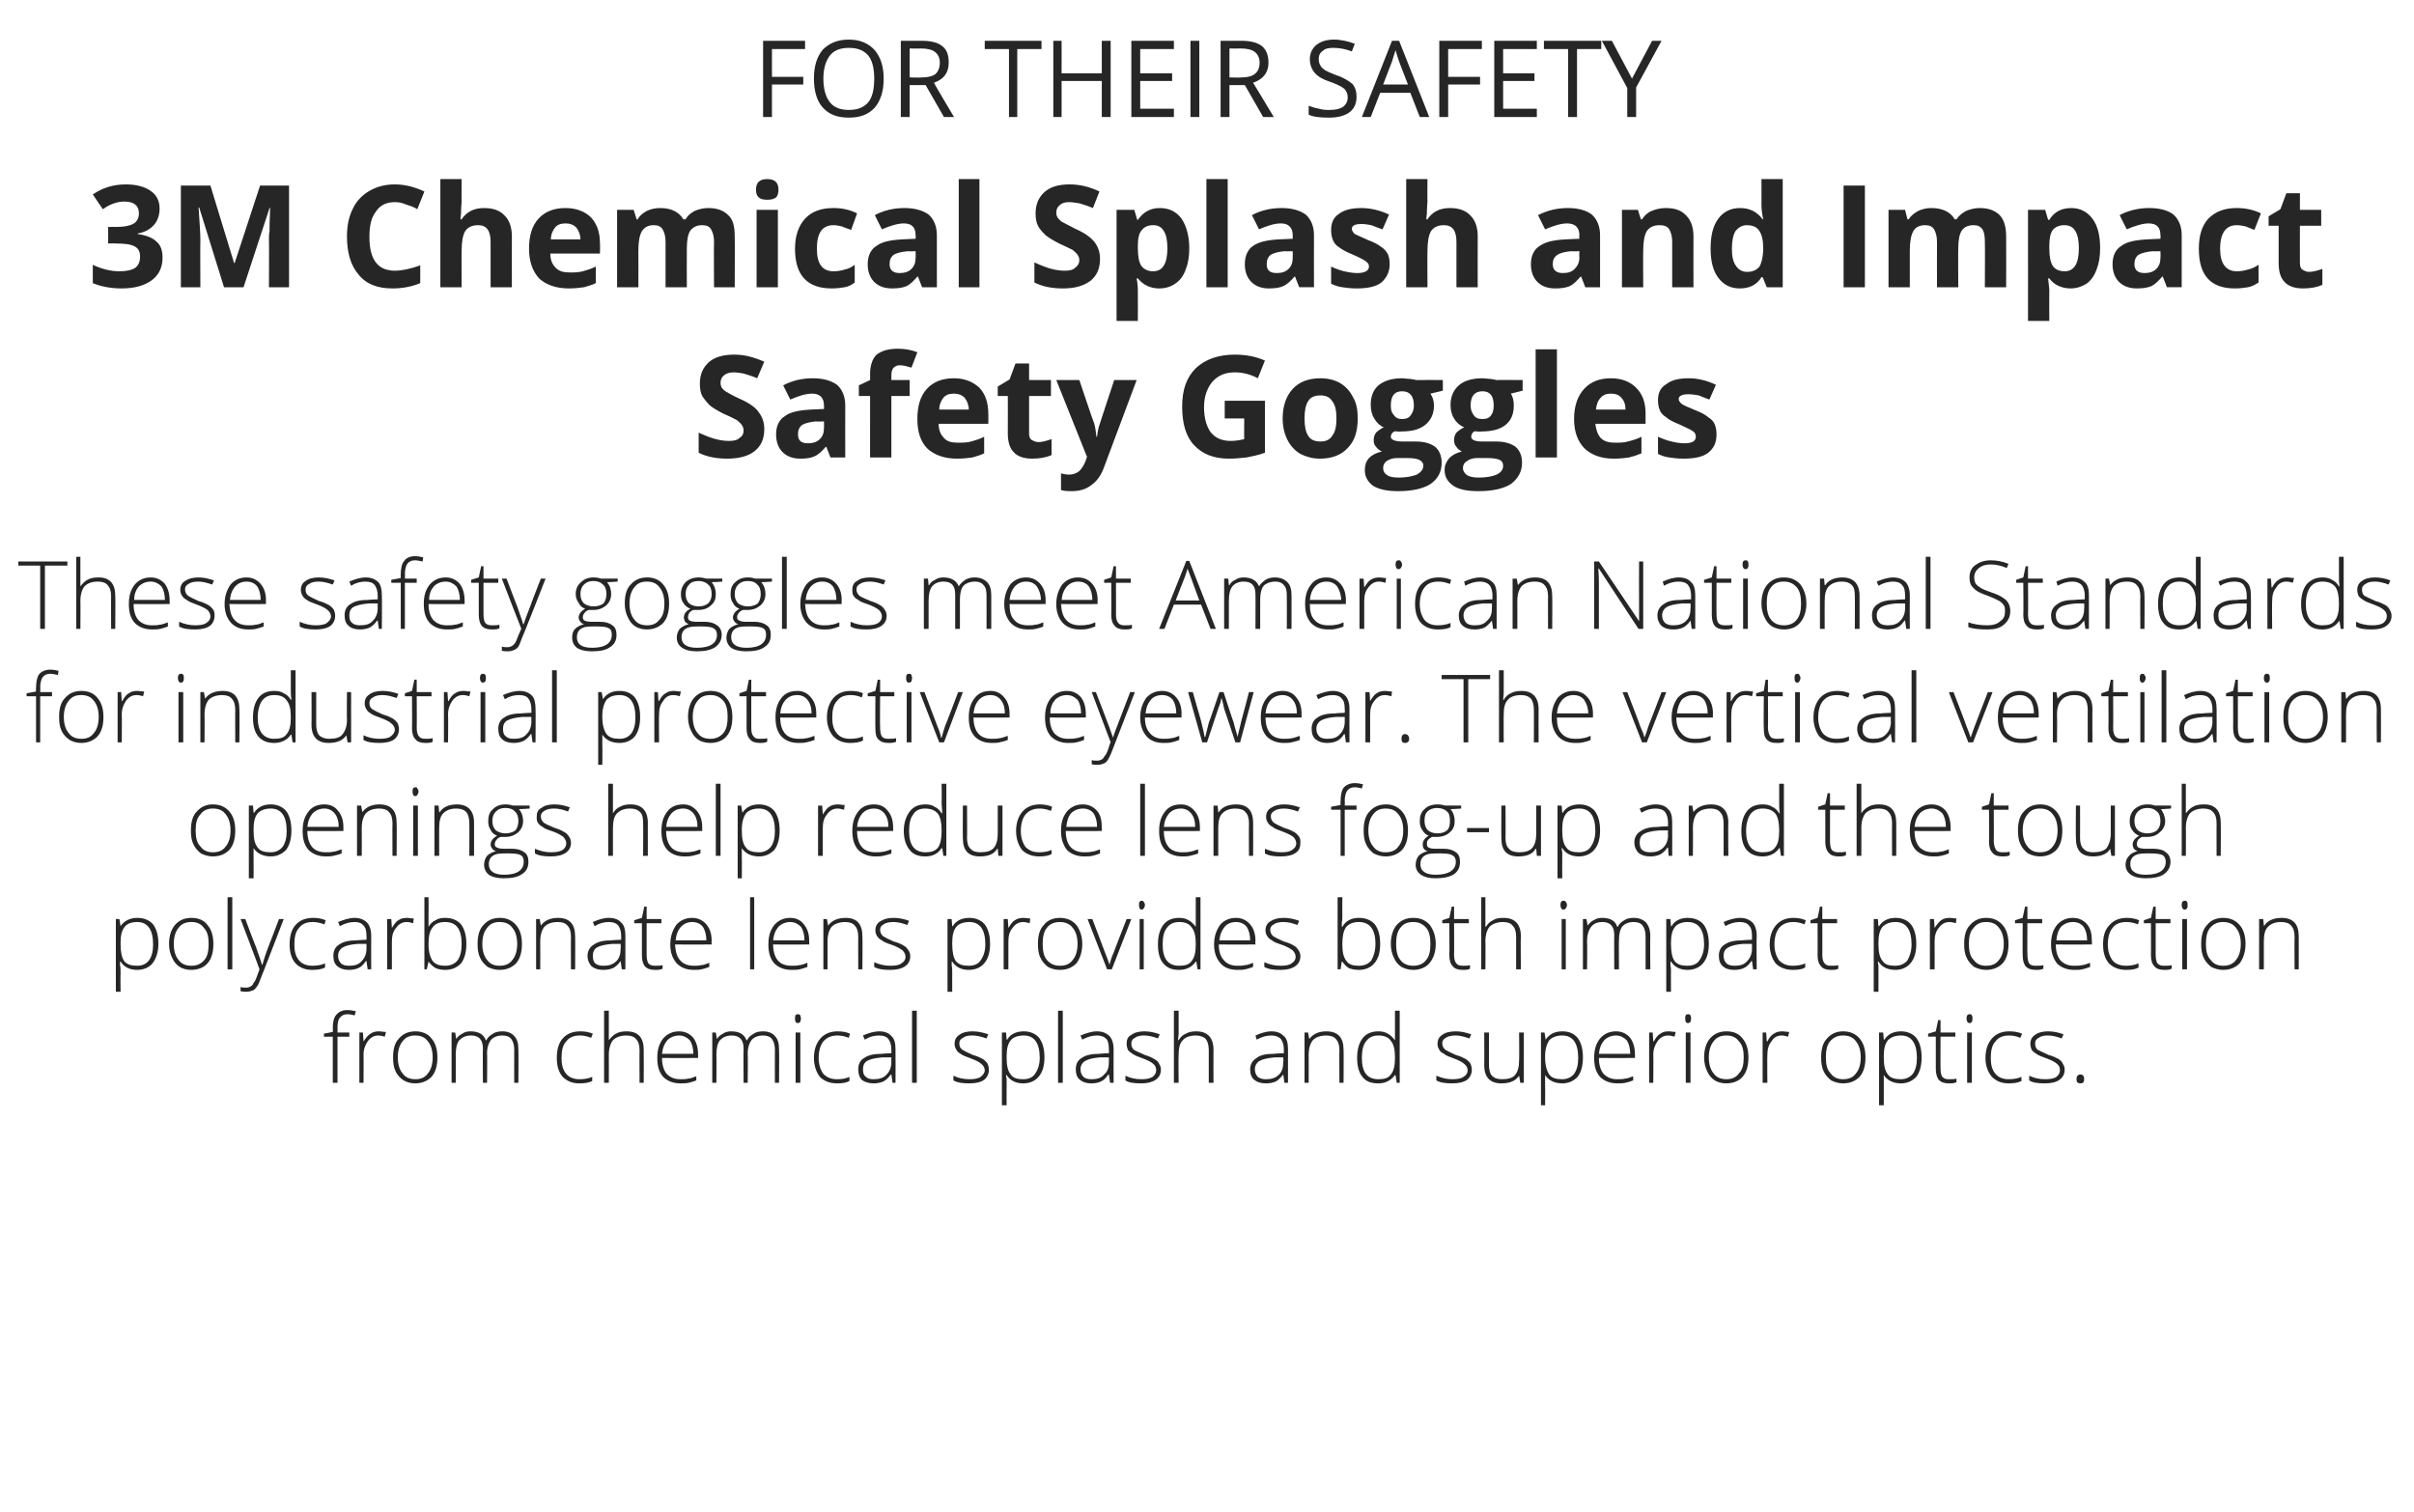 <?xml version="1.0" standalone="no"?><!DOCTYPE svg PUBLIC "-//W3C//DTD SVG 1.1//EN" "http://www.w3.org/Graphics/SVG/1.1/DTD/svg11.dtd"><svg xmlns="http://www.w3.org/2000/svg" version="1.1" width="408.4px" height="255.8px" viewBox="0 -6 408.4 255.8" style="top:-6px"><desc>FOR THEIR SAFETY 3M Chemical Splash and Impact Safety Goggles These safety goggles meet American National Standards f...</desc><defs/><g id="Polygon142807"><path d="m59.1 169.4h-2v7.8h-.8v-7.8h-1.5v-.5l1.5-.3s.05-.65 0-.6c0-1.1.2-1.9.6-2.3c.4-.5 1-.8 1.9-.8c.5 0 .9.1 1.4.2l-.2.7c-.4-.1-.8-.2-1.2-.2c-.6 0-1 .2-1.3.6c-.3.3-.4.9-.4 1.7c.02-.01 0 .8 0 .8h2v.7zm5-.9c.4 0 .7.1 1.2.1l-.2.8c-.3-.1-.7-.2-1.1-.2c-.7 0-1.3.3-1.8 1c-.4.6-.7 1.3-.7 2.3c.03-.02 0 4.7 0 4.7h-.7v-8.5h.6l.1 1.5s.05.01 0 0c.4-.6.8-1.1 1.2-1.3c.4-.3.8-.4 1.4-.4zm9.9 4.4c0 1.4-.3 2.5-1 3.3c-.7.7-1.6 1.1-2.8 1.1c-.7 0-1.4-.2-1.9-.5c-.6-.4-1.1-.9-1.4-1.6c-.3-.6-.4-1.4-.4-2.3c0-1.4.3-2.5 1-3.2c.7-.8 1.6-1.2 2.8-1.2c1.1 0 2.1.4 2.7 1.2c.7.8 1 1.9 1 3.2zm-6.7 0c0 1.2.3 2.1.8 2.7c.5.7 1.2 1 2.2 1c.9 0 1.6-.3 2.1-1c.5-.6.8-1.5.8-2.7c0-1.2-.3-2.1-.8-2.7c-.5-.7-1.2-1-2.2-1c-.9 0-1.6.3-2.1 1c-.5.6-.8 1.5-.8 2.7zm19.7 4.3s-.03-5.6 0-5.6c0-.8-.2-1.4-.5-1.8c-.3-.4-.8-.6-1.5-.6c-.9 0-1.5.3-1.9.7c-.4.5-.7 1.3-.7 2.3c.05 0 0 5 0 5h-.7s-.04-5.83 0-5.8c0-1.5-.7-2.2-2-2.2c-.9 0-1.5.3-2 .8c-.4.5-.6 1.3-.6 2.5c.04-.02 0 4.7 0 4.7h-.7v-8.5h.6l.2 1.1s.01.04 0 0c.2-.4.6-.7 1-.9c.4-.3.9-.4 1.4-.4c1.4 0 2.2.5 2.6 1.5h.1c.2-.5.6-.8 1.1-1.1c.4-.3 1-.4 1.6-.4c.9 0 1.6.3 2 .8c.5.5.7 1.2.7 2.3c.04.02 0 5.6 0 5.6h-.7zm13.2-.3c-.6.3-1.3.4-2.2.4c-1.2 0-2.1-.4-2.8-1.1c-.7-.8-1-1.9-1-3.2c0-1.4.3-2.5 1-3.3c.7-.8 1.7-1.2 3-1.2c.7 0 1.4.1 2.1.4l-.3.7c-.7-.3-1.3-.4-1.9-.4c-1 0-1.8.3-2.3 1c-.6.6-.8 1.6-.8 2.8c0 1.1.2 2 .8 2.7c.5.6 1.3.9 2.2.9c.8 0 1.5-.1 2.2-.4c-.03.01 0 .7 0 .7c0 0-.03.03 0 0zm8 .3s-.03-5.54 0-5.5c0-.9-.2-1.5-.6-1.9c-.3-.4-.9-.6-1.6-.6c-1.1 0-1.8.3-2.3.8c-.4.5-.7 1.3-.7 2.5c.02-.02 0 4.7 0 4.7h-.8V165h.8v5s.03-.03 0 0c.4-.5.8-.9 1.2-1.1c.5-.3 1.1-.4 1.8-.4c2 0 2.9 1.1 2.9 3.1c.03.02 0 5.6 0 5.6h-.7zm6.9.1c-1.2 0-2.2-.4-2.9-1.1c-.7-.8-1-1.8-1-3.2c0-1.4.3-2.4 1-3.3c.7-.8 1.6-1.2 2.7-1.2c1 0 1.8.4 2.4 1.1c.5.7.8 1.6.8 2.8c.02.01 0 .6 0 .6c0 0-6.1.03-6.1 0c0 1.2.3 2.1.8 2.7c.6.6 1.3.9 2.3.9c.5 0 .9 0 1.3-.1c.4 0 .8-.2 1.4-.4v.7c-.5.2-.9.3-1.3.4c-.5.1-.9.1-1.4.1zm-.2-8.1c-.8 0-1.5.3-2 .8c-.5.6-.8 1.3-.9 2.3h5.3c0-.9-.2-1.7-.6-2.3c-.5-.5-1.1-.8-1.8-.8zm16.2 8s-.03-5.6 0-5.6c0-.8-.2-1.4-.5-1.8c-.3-.4-.8-.6-1.5-.6c-.9 0-1.5.3-1.9.7c-.4.5-.7 1.3-.7 2.3c.05 0 0 5 0 5h-.7s-.04-5.83 0-5.8c0-1.5-.7-2.2-2-2.2c-.9 0-1.5.3-2 .8c-.4.5-.6 1.3-.6 2.5c.04-.02 0 4.7 0 4.7h-.7v-8.5h.6l.2 1.1s.02.04 0 0c.2-.4.6-.7 1-.9c.4-.3.9-.4 1.4-.4c1.4 0 2.2.5 2.6 1.5h.1c.2-.5.6-.8 1.1-1.1c.4-.3 1-.4 1.6-.4c.9 0 1.6.3 2 .8c.5.5.7 1.2.7 2.3c.04.02 0 5.6 0 5.6h-.7zm4.3 0h-.8v-8.5h.8v8.5zm-.4-10.1c-.4 0-.5-.3-.5-.8c0-.5.1-.7.5-.7c.1 0 .3 0 .4.2c0 .1.1.3.1.5c0 .3-.1.4-.1.6c-.1.1-.3.2-.4.2zm8.7 9.8c-.5.3-1.2.4-2.1.4c-1.2 0-2.2-.4-2.9-1.1c-.6-.8-1-1.9-1-3.2c0-1.4.4-2.5 1.1-3.3c.7-.8 1.7-1.2 2.9-1.2c.7 0 1.5.1 2.1.4l-.2.7c-.7-.3-1.4-.4-1.9-.4c-1 0-1.8.3-2.4 1c-.5.6-.8 1.6-.8 2.8c0 1.1.3 2 .8 2.7c.6.6 1.3.9 2.3.9c.8 0 1.5-.1 2.1-.4c.03.01 0 .7 0 .7c0 0 .03.03 0 0zm7.3.3l-.2-1.4s-.09.03-.1 0c-.4.6-.9 1-1.3 1.2c-.5.2-1 .3-1.6.3c-.8 0-1.5-.2-2-.6c-.4-.4-.6-1-.6-1.8c0-.8.3-1.5 1-1.9c.7-.5 1.7-.7 3-.7c-.02-.04 1.6-.1 1.6-.1v-.6c0-.8-.2-1.4-.5-1.8c-.3-.4-.8-.6-1.6-.6c-.8 0-1.6.2-2.4.7l-.3-.7c.9-.4 1.8-.7 2.8-.7c.9 0 1.6.3 2 .8c.5.4.7 1.2.7 2.2c.03.02 0 5.7 0 5.7h-.5zm-3.2-.6c.9 0 1.7-.2 2.2-.8c.5-.5.8-1.2.8-2.1c-.03-.01 0-.8 0-.8h-1.5c-1.2.1-2.1.3-2.6.6c-.5.3-.7.8-.7 1.4c0 .6.1 1 .5 1.3c.3.3.7.4 1.3.4zm7.3.6h-.8V165h.8v12.2zm12.2-2.2c0 .7-.3 1.3-.8 1.7c-.6.4-1.4.6-2.5.6c-1.1 0-2-.1-2.7-.5v-.8c.8.4 1.7.6 2.7.6c.8 0 1.5-.1 1.9-.4c.4-.3.7-.7.7-1.1c0-.4-.2-.8-.6-1.1c-.3-.3-.9-.6-1.7-.9c-.8-.3-1.4-.5-1.8-.8c-.3-.2-.6-.4-.7-.7c-.2-.3-.3-.6-.3-1c0-.7.3-1.2.8-1.5c.5-.4 1.3-.6 2.2-.6c1 0 1.8.2 2.7.5l-.3.7c-.9-.3-1.6-.5-2.4-.5c-.7 0-1.2.1-1.6.4c-.4.2-.6.5-.6.9c0 .5.1.8.5 1.1c.3.2.9.5 1.8.9c.8.2 1.3.5 1.7.7c.3.2.6.5.8.8c.1.3.2.6.2 1zm5.8 2.3c-1.3 0-2.2-.5-2.8-1.4c-.02-.04-.1 0-.1 0c0 0 .05.62.1.6v1.3c-.02-.02 0 3.2 0 3.2h-.8v-12.3h.7l.1 1.2h.1c.5-.9 1.5-1.4 2.8-1.4c1.1 0 2 .4 2.6 1.1c.6.8.9 1.9.9 3.3c0 1.4-.3 2.5-1 3.3c-.6.7-1.5 1.1-2.6 1.1zm0-.7c.9 0 1.6-.3 2-.9c.5-.7.8-1.6.8-2.7c0-2.5-.9-3.8-2.7-3.8c-1 0-1.8.3-2.2.8c-.5.6-.7 1.5-.7 2.7v.2c0 1.4.2 2.3.7 2.9c.4.6 1.1.8 2.1.8zm6.7.6h-.8V165h.8v12.2zm8 0l-.2-1.4s-.05.03-.1 0c-.4.6-.8 1-1.3 1.2c-.4.2-1 .3-1.6.3c-.8 0-1.4-.2-1.9-.6c-.5-.4-.7-1-.7-1.8c0-.8.3-1.5 1-1.9c.7-.5 1.7-.7 3-.7c.03-.04 1.6-.1 1.6-.1c0 0 .04-.55 0-.6c0-.8-.1-1.4-.4-1.8c-.4-.4-.9-.6-1.6-.6c-.8 0-1.6.2-2.5.7l-.3-.7c1-.4 1.9-.7 2.8-.7c.9 0 1.6.3 2.1.8c.4.4.7 1.2.7 2.2c-.02.02 0 5.7 0 5.7h-.6zm-3.1-.6c.9 0 1.6-.2 2.1-.8c.6-.5.8-1.2.8-2.1v-.8h-1.5c-1.2.1-2 .3-2.5.6c-.5.3-.8.8-.8 1.4c0 .6.2 1 .5 1.3c.3.3.8.4 1.4.4zm11.7-1.6c0 .7-.3 1.3-.9 1.7c-.6.4-1.4.6-2.4.6c-1.2 0-2.1-.1-2.7-.5v-.8c.8.4 1.7.6 2.7.6c.8 0 1.4-.1 1.9-.4c.4-.3.6-.7.6-1.1c0-.4-.1-.8-.5-1.1c-.3-.3-.9-.6-1.7-.9c-.8-.3-1.4-.5-1.8-.8c-.3-.2-.6-.4-.8-.7c-.1-.3-.2-.6-.2-1c0-.7.2-1.2.8-1.5c.5-.4 1.3-.6 2.2-.6c.9 0 1.8.2 2.6.5l-.3.7c-.8-.3-1.6-.5-2.3-.5c-.7 0-1.2.1-1.6.4c-.4.2-.6.5-.6.9c0 .5.1.8.4 1.1c.3.2 1 .5 1.9.9c.7.2 1.3.5 1.6.7c.4.2.7.5.8.8c.2.3.3.6.3 1zm8.1 2.2v-5.5c0-.9-.2-1.5-.5-1.9c-.4-.4-1-.6-1.7-.6c-1 0-1.8.3-2.2.8c-.5.5-.7 1.3-.7 2.5c-.05-.02 0 4.7 0 4.7h-.8V165h.8v3.9l-.1 1.1s.07-.03.1 0c.3-.5.7-.9 1.2-1.1c.5-.3 1.1-.4 1.8-.4c1.9 0 2.9 1.1 2.9 3.1c-.03.02 0 5.6 0 5.6h-.8zm12.8 0l-.2-1.4s-.03.03 0 0c-.5.6-.9 1-1.3 1.2c-.5.2-1 .3-1.6.3c-.9 0-1.5-.2-2-.6c-.5-.4-.7-1-.7-1.8c0-.8.4-1.5 1.1-1.9c.6-.5 1.6-.7 2.9-.7c.05-.04 1.7-.1 1.7-.1c0 0-.03-.55 0-.6c0-.8-.2-1.4-.5-1.8c-.4-.4-.9-.6-1.6-.6c-.8 0-1.6.2-2.5.7l-.2-.7c.9-.4 1.8-.7 2.7-.7c1 0 1.6.3 2.1.8c.5.4.7 1.2.7 2.2v5.7h-.6zm-3.1-.6c.9 0 1.6-.2 2.2-.8c.5-.5.7-1.2.7-2.1c.04-.01 0-.8 0-.8h-1.4c-1.2.1-2.1.3-2.6.6c-.5.3-.8.8-.8 1.4c0 .6.2 1 .5 1.3c.4.3.8.4 1.4.4zm12.4.6s-.03-5.54 0-5.5c0-.9-.2-1.5-.6-1.9c-.3-.4-.9-.6-1.6-.6c-1.1 0-1.8.3-2.3.8c-.4.5-.7 1.3-.7 2.5c.02-.02 0 4.7 0 4.7h-.7v-8.5h.6l.2 1.1s0 .04 0 0c.6-.8 1.5-1.3 2.9-1.3c2 0 2.9 1.1 2.9 3.1c.04.02 0 5.6 0 5.6h-.7zm6.6-8.7c.6 0 1.1.1 1.6.4c.4.2.8.6 1.2 1.1v-5h.8v12.2h-.5l-.2-1.3s-.11-.02-.1 0c-.7.9-1.6 1.4-2.8 1.4c-1.2 0-2.1-.3-2.7-1.1c-.6-.7-.9-1.8-.9-3.2c0-1.4.3-2.5.9-3.3c.6-.8 1.5-1.2 2.7-1.2zm0 .7c-.9 0-1.6.3-2.1 1c-.5.6-.7 1.6-.7 2.8c0 2.4.9 3.6 2.8 3.6c1 0 1.7-.2 2.1-.8c.5-.6.7-1.5.7-2.8v-.1c0-1.3-.2-2.2-.7-2.8c-.4-.6-1.1-.9-2.1-.9zM249 175c0 .7-.3 1.3-.8 1.7c-.6.4-1.4.6-2.5.6c-1.1 0-2-.1-2.7-.5v-.8c.9.4 1.8.6 2.7.6c.8 0 1.5-.1 1.9-.4c.5-.3.7-.7.7-1.1c0-.4-.2-.8-.6-1.1c-.3-.3-.9-.6-1.7-.9c-.8-.3-1.4-.5-1.7-.8c-.4-.2-.7-.4-.8-.7c-.2-.3-.3-.6-.3-1c0-.7.3-1.2.8-1.5c.5-.4 1.3-.6 2.3-.6c.9 0 1.7.2 2.6.5l-.3.7c-.9-.3-1.6-.5-2.3-.5c-.7 0-1.3.1-1.7.4c-.4.2-.6.5-.6.9c0 .5.2.8.5 1.1c.3.2.9.5 1.8.9c.8.2 1.3.5 1.7.7c.3.2.6.5.8.8c.1.3.2.6.2 1zm2.9-6.3v5.5c0 .8.2 1.5.5 1.8c.4.4.9.6 1.7.6c1 0 1.8-.2 2.2-.7c.5-.6.7-1.4.7-2.5c.05-.03 0-4.7 0-4.7h.8v8.5h-.6l-.2-1.2s-.03 0 0 0c-.6.9-1.6 1.3-3 1.3c-1.9 0-2.9-1-2.9-3.1c.03.03 0-5.5 0-5.5h.8zm12.4 8.6c-1.3 0-2.3-.5-2.9-1.4c.03-.04 0 0 0 0v1.9c.03-.02 0 3.2 0 3.2h-.7v-12.3h.6l.2 1.2s.01-.01 0 0c.6-.9 1.5-1.4 2.8-1.4c1.2 0 2 .4 2.6 1.1c.6.8.9 1.9.9 3.3c0 1.4-.3 2.5-.9 3.3c-.7.7-1.5 1.1-2.6 1.1zm0-.7c.8 0 1.5-.3 2-.9c.5-.7.7-1.6.7-2.7c0-2.5-.9-3.8-2.7-3.8c-1 0-1.7.3-2.2.8c-.4.6-.7 1.5-.7 2.7v.2c0 1.4.3 2.3.7 2.9c.4.6 1.2.8 2.2.8zm9.3.7c-1.2 0-2.2-.4-2.9-1.1c-.7-.8-1-1.8-1-3.2c0-1.4.3-2.4 1-3.3c.7-.8 1.6-1.2 2.7-1.2c1 0 1.8.4 2.4 1.1c.5.7.8 1.6.8 2.8c.02.01 0 .6 0 .6c0 0-6.1.03-6.1 0c0 1.2.3 2.1.8 2.7c.6.6 1.3.9 2.3.9c.5 0 .9 0 1.3-.1c.4 0 .8-.2 1.4-.4v.7c-.5.2-.9.3-1.3.4c-.5.1-.9.1-1.4.1zm-.2-8.1c-.8 0-1.5.3-2 .8c-.5.6-.8 1.3-.9 2.3h5.3c0-.9-.2-1.7-.6-2.3c-.5-.5-1.1-.8-1.8-.8zm8.9-.7c.4 0 .8.1 1.2.1l-.2.8c-.3-.1-.7-.2-1.1-.2c-.7 0-1.3.3-1.8 1c-.4.6-.7 1.3-.7 2.3c.04-.02 0 4.7 0 4.7h-.7v-8.5h.6l.1 1.5h.1c.3-.6.7-1.1 1.1-1.3c.4-.3.8-.4 1.4-.4zm3.7 8.7h-.8v-8.5h.8v8.5zm-.4-10.1c-.4 0-.5-.3-.5-.8c0-.5.1-.7.5-.7c.1 0 .3 0 .4.2c0 .1.1.3.1.5c0 .3-.1.4-.1.6c-.1.1-.3.2-.4.2zm10.2 5.8c0 1.4-.3 2.5-1 3.3c-.6.7-1.6 1.1-2.8 1.1c-.7 0-1.4-.2-1.9-.5c-.6-.4-1-.9-1.3-1.6c-.3-.6-.5-1.4-.5-2.3c0-1.4.4-2.5 1-3.2c.7-.8 1.6-1.2 2.8-1.2c1.2 0 2.1.4 2.7 1.2c.7.8 1 1.9 1 3.2zm-6.7 0c0 1.2.3 2.1.8 2.7c.5.7 1.2 1 2.2 1c.9 0 1.6-.3 2.1-1c.6-.6.8-1.5.8-2.7c0-1.2-.2-2.1-.8-2.7c-.5-.7-1.2-1-2.1-1c-1 0-1.7.3-2.2 1c-.5.6-.8 1.5-.8 2.7zm12.4-4.4c.4 0 .8.1 1.2.1l-.2.8c-.3-.1-.7-.2-1.1-.2c-.7 0-1.3.3-1.7 1c-.5.6-.7 1.3-.7 2.3c-.04-.02 0 4.7 0 4.7h-.8v-8.5h.6l.1 1.5h.1c.3-.6.7-1.1 1.1-1.3c.4-.3.9-.4 1.4-.4zm14.1 4.4c0 1.4-.3 2.5-1 3.3c-.7.7-1.6 1.1-2.8 1.1c-.7 0-1.4-.2-2-.5c-.5-.4-1-.9-1.3-1.6c-.3-.6-.4-1.4-.4-2.3c0-1.4.3-2.5 1-3.2c.7-.8 1.6-1.2 2.7-1.2c1.2 0 2.1.4 2.8 1.2c.7.8 1 1.9 1 3.2zm-6.7 0c0 1.2.2 2.1.8 2.7c.5.7 1.2 1 2.1 1c1 0 1.7-.3 2.2-1c.5-.6.8-1.5.8-2.7c0-1.2-.3-2.1-.8-2.7c-.5-.7-1.2-1-2.2-1c-.9 0-1.6.3-2.2 1c-.5.6-.7 1.5-.7 2.7zm12.7 4.4c-1.3 0-2.3-.5-2.9-1.4c.01-.04 0 0 0 0c0 0-.02.62 0 .6v4.5h-.8v-12.3h.7l.1 1.2h.1c.6-.9 1.5-1.4 2.8-1.4c1.1 0 2 .4 2.6 1.1c.6.8.9 1.9.9 3.3c0 1.4-.3 2.5-.9 3.3c-.7.7-1.5 1.1-2.6 1.1zm0-.7c.8 0 1.5-.3 2-.9c.5-.7.7-1.6.7-2.7c0-2.5-.9-3.8-2.7-3.8c-1 0-1.7.3-2.2.8c-.5.6-.7 1.5-.7 2.7v.2c0 1.4.2 2.3.7 2.9c.4.6 1.2.8 2.2.8zm8.1 0c.5 0 .9 0 1.3-.1v.6c-.4.2-.8.2-1.3.2c-.8 0-1.3-.2-1.7-.6c-.3-.4-.5-1-.5-1.9v-5.4h-1.3v-.5l1.3-.4l.4-1.9h.4v2.1h2.5v.7h-2.5s-.02 5.33 0 5.3c0 .7.1 1.2.3 1.5c.3.3.6.4 1.1.4zm3.9.6h-.8v-8.5h.8v8.5zm-.4-10.1c-.3 0-.5-.3-.5-.8c0-.5.2-.7.5-.7c.2 0 .3 0 .4.2c.1.1.1.3.1.5c0 .3 0 .4-.1.6c-.1.1-.2.2-.4.2zm8.8 9.8c-.6.3-1.3.4-2.2.4c-1.2 0-2.1-.4-2.8-1.1c-.7-.8-1.1-1.9-1.1-3.2c0-1.4.4-2.5 1.1-3.3c.7-.8 1.7-1.2 2.9-1.2c.8 0 1.5.1 2.2.4l-.3.7c-.7-.3-1.3-.4-1.9-.4c-1 0-1.8.3-2.3 1c-.6.6-.8 1.6-.8 2.8c0 1.1.2 2 .8 2.7c.5.6 1.3.9 2.2.9c.8 0 1.5-.1 2.2-.4c-.04.01 0 .7 0 .7c0 0-.04.03 0 0zm7.3-1.9c0 .7-.3 1.3-.9 1.7c-.5.4-1.4.6-2.4.6c-1.2 0-2.1-.1-2.7-.5v-.8c.8.4 1.7.6 2.7.6c.8 0 1.5-.1 1.9-.4c.4-.3.6-.7.6-1.1c0-.4-.1-.8-.5-1.1c-.3-.3-.9-.6-1.7-.9c-.8-.3-1.4-.5-1.8-.8c-.3-.2-.6-.4-.8-.7c-.1-.3-.2-.6-.2-1c0-.7.3-1.2.8-1.5c.5-.4 1.3-.6 2.2-.6c.9 0 1.8.2 2.6.5l-.3.7c-.8-.3-1.6-.5-2.3-.5c-.7 0-1.2.1-1.6.4c-.4.2-.6.5-.6.9c0 .5.1.8.4 1.1c.4.2 1 .5 1.9.9c.8.2 1.3.5 1.7.7c.3.2.6.5.7.8c.2.3.3.6.3 1zm2.7 2.3c-.5 0-.7-.2-.7-.7c0-.5.2-.8.7-.8c.4 0 .6.3.6.8c0 .5-.2.7-.6.7z" stroke="none" fill="#262626"/></g><g id="Polygon142806"><path d="m23.2 158.1c-1.3 0-2.2-.5-2.8-1.4c-.04-.04-.1 0-.1 0c0 0 .03.62 0 .6c.1.4.1.8.1 1.3c-.04-.02 0 3.2 0 3.2h-.8v-12.3h.6l.2 1.2s.04-.01 0 0c.6-.9 1.6-1.4 2.8-1.4c1.2 0 2.1.4 2.7 1.1c.6.8.9 1.9.9 3.3c0 1.4-.4 2.5-1 3.3c-.6.7-1.5 1.1-2.6 1.1zm0-.7c.9 0 1.5-.3 2-.9c.5-.7.7-1.6.7-2.7c0-2.5-.9-3.8-2.7-3.8c-1 0-1.7.3-2.1.8c-.5.6-.7 1.5-.7 2.7v.2c0 1.4.2 2.3.6 2.9c.5.6 1.2.8 2.2.8zm12.9-3.7c0 1.4-.3 2.5-1 3.3c-.6.7-1.6 1.1-2.8 1.1c-.7 0-1.4-.2-1.9-.5c-.6-.4-1-.9-1.3-1.6c-.3-.6-.5-1.4-.5-2.3c0-1.4.4-2.5 1-3.2c.7-.8 1.6-1.2 2.8-1.2c1.2 0 2.1.4 2.7 1.2c.7.8 1 1.9 1 3.2zm-6.7 0c0 1.2.3 2.1.8 2.7c.5.7 1.2 1 2.2 1c.9 0 1.6-.3 2.2-1c.5-.6.7-1.5.7-2.7c0-1.2-.2-2.1-.8-2.7c-.5-.7-1.2-1-2.1-1c-1 0-1.7.3-2.2 1c-.5.6-.8 1.5-.8 2.7zm9.9 4.3h-.8v-12.2h.8V158zm1.4-8.5h.8s1.78 4.75 1.8 4.7c.5 1.5.9 2.5 1 3h.1c.2-.7.5-1.7 1-3c.03 0 1.8-4.7 1.8-4.7h.8s-3.78 9.85-3.8 9.8c-.3.8-.5 1.4-.8 1.7c-.2.3-.4.5-.7.6c-.3.1-.6.2-1 .2c-.3 0-.6 0-1-.1v-.7c.3.1.6.1 1 .1c.3 0 .5-.1.7-.2c.2-.1.4-.3.5-.6c.2-.2.4-.6.6-1.2c.2-.6.4-1 .4-1.1c.03-.03-3.2-8.5-3.2-8.5zm14.3 8.2c-.6.3-1.3.4-2.2.4c-1.2 0-2.1-.4-2.8-1.1c-.7-.8-1-1.9-1-3.2c0-1.4.3-2.5 1-3.3c.7-.8 1.7-1.2 3-1.2c.7 0 1.4.1 2.1.4l-.2.7c-.8-.3-1.4-.4-2-.4c-1 0-1.8.3-2.3 1c-.6.6-.8 1.6-.8 2.8c0 1.1.2 2 .8 2.7c.5.6 1.3.9 2.2.9c.8 0 1.5-.1 2.2-.4c-.03.01 0 .7 0 .7c0 0-.03.03 0 0zm7.2.3l-.2-1.4s-.05.03-.1 0c-.4.6-.8 1-1.3 1.2c-.4.2-1 .3-1.6.3c-.8 0-1.4-.2-1.9-.6c-.5-.4-.7-1-.7-1.8c0-.8.3-1.5 1-1.9c.7-.5 1.7-.7 3-.7c.02-.04 1.6-.1 1.6-.1c0 0 .04-.55 0-.6c0-.8-.1-1.4-.5-1.8c-.3-.4-.8-.6-1.5-.6c-.8 0-1.6.2-2.5.7l-.3-.7c1-.4 1.9-.7 2.8-.7c.9 0 1.6.3 2.1.8c.4.4.7 1.2.7 2.2c-.02.02 0 5.7 0 5.7h-.6zm-3.1-.6c.9 0 1.6-.2 2.1-.8c.5-.5.8-1.2.8-2.1v-.8h-1.5c-1.2.1-2 .3-2.5.6c-.5.3-.8.8-.8 1.4c0 .6.2 1 .5 1.3c.3.3.8.4 1.4.4zm9.8-8.1c.3 0 .7.1 1.1.1l-.1.8c-.4-.1-.7-.2-1.1-.2c-.7 0-1.3.3-1.8 1c-.5.6-.7 1.3-.7 2.3v4.7h-.8v-8.5h.7l.1 1.5s.02.01 0 0c.4-.6.7-1.1 1.1-1.3c.4-.3.9-.4 1.5-.4zm6.4 0c1.2 0 2.1.4 2.7 1.1c.6.8.9 1.9.9 3.3c0 1.4-.3 2.5-.9 3.3c-.7.7-1.5 1.1-2.7 1.1c-.6 0-1.1-.1-1.6-.3c-.5-.3-.9-.7-1.2-1.1c.03-.01 0 0 0 0l-.3 1.3h-.4v-12.2h.7s.03 3.07 0 3.1v1.9s.03 0 0 0c.3-.5.7-.9 1.2-1.1c.4-.3 1-.4 1.6-.4zm2.8 4.4c0-2.5-.9-3.7-2.8-3.7c-1 0-1.7.3-2.1.9c-.5.6-.7 1.5-.7 2.8v.1c0 1.3.3 2.2.7 2.8c.5.6 1.2.8 2.1.8c.9 0 1.6-.3 2.1-.9c.5-.7.7-1.6.7-2.8zm10.2 0c0 1.4-.3 2.5-1 3.3c-.7.7-1.6 1.1-2.8 1.1c-.7 0-1.4-.2-2-.5c-.5-.4-1-.9-1.3-1.6c-.3-.6-.4-1.4-.4-2.3c0-1.4.3-2.5 1-3.2c.7-.8 1.6-1.2 2.8-1.2c1.1 0 2 .4 2.7 1.2c.7.8 1 1.9 1 3.2zm-6.7 0c0 1.2.3 2.1.8 2.7c.5.7 1.2 1 2.1 1c1 0 1.7-.3 2.2-1c.5-.6.8-1.5.8-2.7c0-1.2-.3-2.1-.8-2.7c-.5-.7-1.2-1-2.2-1c-.9 0-1.6.3-2.1 1c-.5.6-.8 1.5-.8 2.7zm15 4.3s-.03-5.54 0-5.5c0-.9-.2-1.5-.6-1.9c-.3-.4-.9-.6-1.6-.6c-1.1 0-1.8.3-2.3.8c-.4.5-.7 1.3-.7 2.5c.02-.02 0 4.7 0 4.7h-.7v-8.5h.6l.2 1.1s0 .04 0 0c.6-.8 1.5-1.3 2.9-1.3c2 0 2.9 1.1 2.9 3.1c.04.02 0 5.6 0 5.6h-.7zm8.6 0l-.2-1.4s-.01.03 0 0c-.4.6-.9 1-1.3 1.2c-.5.2-1 .3-1.6.3c-.9 0-1.5-.2-2-.6c-.4-.4-.7-1-.7-1.8c0-.8.4-1.5 1.1-1.9c.7-.5 1.7-.7 3-.7c-.04-.04 1.6-.1 1.6-.1c0 0-.02-.55 0-.6c0-.8-.2-1.4-.5-1.8c-.3-.4-.9-.6-1.6-.6c-.8 0-1.6.2-2.4.7l-.3-.7c.9-.4 1.8-.7 2.7-.7c1 0 1.7.3 2.1.8c.5.4.7 1.2.7 2.2c.02.02 0 5.7 0 5.7h-.6zm-3.1-.6c.9 0 1.6-.2 2.2-.8c.5-.5.7-1.2.7-2.1c.05-.01 0-.8 0-.8h-1.4c-1.2.1-2.1.3-2.6.6c-.5.3-.7.8-.7 1.4c0 .6.1 1 .4 1.3c.4.3.8.4 1.4.4zm8.7 0c.5 0 .9 0 1.3-.1v.6c-.4.2-.8.2-1.3.2c-.8 0-1.3-.2-1.7-.6c-.3-.4-.5-1-.5-1.9v-5.4h-1.3v-.5l1.3-.4l.4-1.9h.4v2.1h2.5v.7h-2.5v5.3c0 .7.1 1.2.3 1.5c.3.3.6.4 1.1.4zm6.6.7c-1.3 0-2.2-.4-2.9-1.1c-.7-.8-1.1-1.8-1.1-3.2c0-1.4.4-2.4 1-3.3c.7-.8 1.6-1.2 2.7-1.2c1 0 1.8.4 2.4 1.1c.6.7.9 1.6.9 2.8c-.04.01 0 .6 0 .6c0 0-6.16.03-6.2 0c.1 1.2.3 2.1.9 2.7c.5.6 1.3.9 2.3.9c.4 0 .9 0 1.2-.1c.4 0 .9-.2 1.4-.4v.7c-.5.2-.9.3-1.3.4c-.4.1-.9.1-1.3.1zm-.3-8.1c-.8 0-1.4.3-1.9.8c-.5.6-.8 1.3-.9 2.3h5.2c0-.9-.2-1.7-.6-2.3c-.4-.5-1-.8-1.8-.8zm10.5 8h-.7v-12.2h.7V158zm6.3.1c-1.2 0-2.2-.4-2.9-1.1c-.7-.8-1-1.8-1-3.2c0-1.4.3-2.4 1-3.3c.7-.8 1.6-1.2 2.7-1.2c1 0 1.8.4 2.3 1.1c.6.7.9 1.6.9 2.8c.02.01 0 .6 0 .6c0 0-6.1.03-6.1 0c0 1.2.3 2.1.8 2.7c.5.6 1.3.9 2.3.9c.5 0 .9 0 1.3-.1c.4 0 .8-.2 1.4-.4v.7c-.5.2-.9.3-1.3.4c-.5.1-.9.1-1.4.1zm-.2-8.1c-.8 0-1.5.3-2 .8c-.5.6-.8 1.3-.9 2.3h5.3c0-.9-.2-1.7-.6-2.3c-.5-.5-1.1-.8-1.8-.8zm11.5 8s-.02-5.54 0-5.5c0-.9-.2-1.5-.6-1.9c-.3-.4-.9-.6-1.6-.6c-1 0-1.8.3-2.3.8c-.4.5-.7 1.3-.7 2.5c.03-.02 0 4.7 0 4.7h-.7v-8.5h.6l.2 1.1s.01.04 0 0c.6-.8 1.5-1.3 3-1.3c1.9 0 2.8 1.1 2.8 3.1c.05.02 0 5.6 0 5.6h-.7zm8.8-2.2c0 .7-.3 1.3-.9 1.7c-.6.4-1.4.6-2.5.6c-1.1 0-2-.1-2.7-.5v-.8c.9.4 1.8.6 2.7.6c.9 0 1.5-.1 1.9-.4c.5-.3.7-.7.7-1.1c0-.4-.2-.8-.5-1.1c-.4-.3-.9-.6-1.7-.9c-.9-.3-1.5-.5-1.8-.8c-.4-.2-.6-.4-.8-.7c-.2-.3-.3-.6-.3-1c0-.7.3-1.2.8-1.5c.6-.4 1.3-.6 2.3-.6c.9 0 1.8.2 2.6.5l-.3.7c-.8-.3-1.6-.5-2.3-.5c-.7 0-1.3.1-1.7.4c-.4.2-.6.5-.6.9c0 .5.2.8.5 1.1c.3.2.9.5 1.8.9c.8.2 1.4.5 1.7.7c.4.2.6.5.8.8c.2.3.3.6.3 1zm9.9 2.3c-1.3 0-2.2-.5-2.8-1.4c-.02-.04-.1 0-.1 0c0 0 .05.62 0 .6c.1.4.1.8.1 1.3c-.02-.02 0 3.2 0 3.2h-.8v-12.3h.7l.1 1.2h.1c.5-.9 1.5-1.4 2.8-1.4c1.1 0 2 .4 2.6 1.1c.6.8.9 1.9.9 3.3c0 1.4-.3 2.5-1 3.3c-.6.7-1.5 1.1-2.6 1.1zm0-.7c.9 0 1.6-.3 2-.9c.5-.7.8-1.6.8-2.7c0-2.5-.9-3.8-2.7-3.8c-1 0-1.8.3-2.2.8c-.5.6-.7 1.5-.7 2.7v.2c0 1.4.2 2.3.6 2.9c.5.6 1.2.8 2.2.8zm9.3-8.1c.3 0 .7.1 1.1.1l-.1.8c-.4-.1-.7-.2-1.1-.2c-.7 0-1.3.3-1.8 1c-.5.6-.7 1.3-.7 2.3v4.7h-.8v-8.5h.7l.1 1.5s.02.01 0 0c.4-.6.7-1.1 1.1-1.3c.4-.3.9-.4 1.5-.4zm9.9 4.4c0 1.4-.4 2.5-1 3.3c-.7.7-1.6 1.1-2.8 1.1c-.8 0-1.4-.2-2-.5c-.5-.4-1-.9-1.3-1.6c-.3-.6-.4-1.4-.4-2.3c0-1.4.3-2.5 1-3.2c.6-.8 1.6-1.2 2.7-1.2c1.2 0 2.1.4 2.8 1.2c.6.8 1 1.9 1 3.2zm-6.7 0c0 1.2.2 2.1.7 2.7c.6.7 1.3 1 2.2 1c1 0 1.7-.3 2.2-1c.5-.6.8-1.5.8-2.7c0-1.2-.3-2.1-.8-2.7c-.5-.7-1.3-1-2.2-1c-.9 0-1.7.3-2.2 1c-.5.6-.7 1.5-.7 2.7zm10.9 4.3l-3.3-8.5h.8s2.2 5.75 2.2 5.8c.3.7.5 1.3.7 1.9c.2-.7.4-1.4.7-2c-.04.04 2.2-5.7 2.2-5.7h.8l-3.3 8.5h-.8zm6.2 0h-.7v-8.5h.7v8.5zm-.3-10.1c-.4 0-.5-.3-.5-.8c0-.5.1-.7.5-.7c.1 0 .2 0 .3.2c.1.1.2.3.2.5c0 .3-.1.4-.2.6c-.1.1-.2.2-.3.2zm6.3 1.4c.6 0 1.1.1 1.6.4c.4.2.8.6 1.2 1.1v-5h.8V158h-.5l-.2-1.3s-.1-.02-.1 0c-.6.9-1.6 1.4-2.8 1.4c-1.2 0-2-.3-2.7-1.1c-.6-.7-.9-1.8-.9-3.2c0-1.4.3-2.5.9-3.3c.6-.8 1.5-1.2 2.7-1.2zm0 .7c-.9 0-1.6.3-2.1 1c-.5.6-.7 1.6-.7 2.8c0 2.4.9 3.6 2.8 3.6c1 0 1.7-.2 2.1-.8c.5-.6.7-1.5.7-2.8v-.1c0-1.3-.2-2.2-.7-2.8c-.4-.6-1.1-.9-2.1-.9zm9.8 8.1c-1.2 0-2.2-.4-2.8-1.1c-.7-.8-1.1-1.8-1.1-3.2c0-1.4.4-2.4 1-3.3c.7-.8 1.6-1.2 2.7-1.2c1 0 1.8.4 2.4 1.1c.6.7.9 1.6.9 2.8c-.05.01 0 .6 0 .6c0 0-6.16.03-6.2 0c0 1.2.3 2.1.9 2.7c.5.6 1.3.9 2.2.9c.5 0 1 0 1.3-.1c.4 0 .9-.2 1.4-.4v.7c-.5.2-.9.3-1.3.4c-.4.1-.9.1-1.4.1zm-.2-8.1c-.8 0-1.5.3-1.9.8c-.5.6-.8 1.3-.9 2.3h5.2c0-.9-.2-1.7-.6-2.3c-.4-.5-1-.8-1.8-.8zm10.9 5.8c0 .7-.3 1.3-.9 1.7c-.6.4-1.4.6-2.5.6c-1.1 0-2-.1-2.7-.5v-.8c.9.4 1.8.6 2.7.6c.9 0 1.5-.1 1.9-.4c.5-.3.7-.7.7-1.1c0-.4-.2-.8-.5-1.1c-.4-.3-.9-.6-1.7-.9c-.9-.3-1.5-.5-1.8-.8c-.4-.2-.6-.4-.8-.7c-.2-.3-.3-.6-.3-1c0-.7.3-1.2.8-1.5c.6-.4 1.3-.6 2.3-.6c.9 0 1.8.2 2.6.5l-.3.7c-.8-.3-1.6-.5-2.3-.5c-.7 0-1.3.1-1.7.4c-.4.2-.6.5-.6.9c0 .5.2.8.5 1.1c.3.2.9.5 1.8.9c.8.2 1.4.5 1.7.7c.4.2.6.5.8.8c.2.3.3.6.3 1zm9.9-6.5c1.2 0 2.1.4 2.7 1.1c.6.8.9 1.9.9 3.3c0 1.4-.3 2.5-1 3.3c-.6.7-1.5 1.1-2.6 1.1c-.6 0-1.2-.1-1.7-.3c-.5-.3-.8-.7-1.1-1.1h-.1l-.2 1.3h-.5v-12.2h.8s-.02 3.07 0 3.1c0 .4 0 .9-.1 1.2c.05.04 0 .7 0 .7h.1c.3-.5.7-.9 1.1-1.1c.5-.3 1.1-.4 1.7-.4zm2.8 4.4c0-2.5-1-3.7-2.8-3.7c-1 0-1.7.3-2.2.9c-.4.6-.6 1.5-.6 2.8v.1c0 1.3.2 2.2.7 2.8c.4.6 1.1.8 2.1.8c.9 0 1.6-.3 2.1-.9c.4-.7.7-1.6.7-2.8zm10.2 0c0 1.4-.4 2.5-1.1 3.3c-.6.7-1.6 1.1-2.7 1.1c-.8 0-1.4-.2-2-.5c-.6-.4-1-.9-1.3-1.6c-.3-.6-.5-1.4-.5-2.3c0-1.4.4-2.5 1-3.2c.7-.8 1.6-1.2 2.8-1.2c1.2 0 2.1.4 2.8 1.2c.6.8 1 1.9 1 3.2zm-6.7 0c0 1.2.2 2.1.7 2.7c.5.7 1.3 1 2.2 1c.9 0 1.7-.3 2.2-1c.5-.6.7-1.5.7-2.7c0-1.2-.2-2.1-.7-2.7c-.6-.7-1.3-1-2.2-1c-1 0-1.7.3-2.2 1c-.5.6-.7 1.5-.7 2.7zm11.2 3.7c.5 0 1 0 1.3-.1v.6c-.3.2-.8.2-1.3.2c-.7 0-1.3-.2-1.6-.6c-.4-.4-.6-1-.6-1.9c.04.04 0-5.4 0-5.4H244v-.5l1.2-.4l.4-1.9h.4v2.1h2.5v.7H246s.03 5.33 0 5.3c0 .7.1 1.2.4 1.5c.2.3.6.4 1 .4zm9.1.6v-5.5c0-.9-.2-1.5-.6-1.9c-.3-.4-.9-.6-1.6-.6c-1 0-1.8.3-2.3.8c-.4.5-.7 1.3-.7 2.5c.04-.02 0 4.7 0 4.7h-.7v-12.2h.7v5s.05-.03.1 0c.3-.5.7-.9 1.2-1.1c.4-.3 1-.4 1.8-.4c1.9 0 2.9 1.1 2.9 3.1c-.05.02 0 5.6 0 5.6h-.8zm8.4 0h-.7v-8.5h.7v8.5zm-.4-10.1c-.3 0-.5-.3-.5-.8c0-.5.2-.7.5-.7c.2 0 .3 0 .4.2c.1.1.2.3.2.5c0 .3-.1.4-.2.6c-.1.1-.2.2-.4.2zm13.9 10.1v-5.6c0-.8-.2-1.4-.5-1.8c-.3-.4-.8-.6-1.5-.6c-.9 0-1.5.3-1.9.7c-.4.5-.6 1.3-.6 2.3c-.04 0 0 5 0 5h-.8s-.03-5.83 0-5.8c0-1.5-.7-2.2-2-2.2c-.9 0-1.5.3-1.9.8c-.4.5-.7 1.3-.7 2.5c.05-.02 0 4.7 0 4.7h-.7v-8.5h.6l.2 1.1s.03.04 0 0c.3-.4.6-.7 1-.9c.5-.3.9-.4 1.5-.4c1.3 0 2.2.5 2.5 1.5h.1c.2-.5.6-.8 1.1-1.1c.4-.3 1-.4 1.6-.4c.9 0 1.6.3 2.1.8c.4.5.7 1.2.7 2.3c-.05.02 0 5.6 0 5.6h-.8zm7.1.1c-1.3 0-2.2-.5-2.8-1.4c-.03-.04-.1 0-.1 0c0 0 .04.62 0 .6c.1.4.1.8.1 1.3c-.03-.02 0 3.2 0 3.2h-.8v-12.3h.7l.1 1.2h.1c.5-.9 1.5-1.4 2.7-1.4c1.2 0 2.1.4 2.7 1.1c.6.8.9 1.9.9 3.3c0 1.4-.3 2.5-1 3.3c-.6.7-1.5 1.1-2.6 1.1zm0-.7c.9 0 1.6-.3 2-.9c.5-.7.8-1.6.8-2.7c0-2.5-.9-3.8-2.8-3.8c-.9 0-1.7.3-2.1.8c-.5.6-.7 1.5-.7 2.7v.2c0 1.4.2 2.3.6 2.9c.5.6 1.2.8 2.2.8zm11.1.6l-.2-1.4s-.08.03-.1 0c-.4.6-.8 1-1.3 1.2c-.4.2-1 .3-1.6.3c-.8 0-1.5-.2-1.9-.6c-.5-.4-.7-1-.7-1.8c0-.8.3-1.5 1-1.9c.7-.5 1.7-.7 3-.7c0-.04 1.6-.1 1.6-.1c0 0 .02-.55 0-.6c0-.8-.1-1.4-.5-1.8c-.3-.4-.8-.6-1.6-.6c-.7 0-1.6.2-2.4.7l-.3-.7c.9-.4 1.9-.7 2.8-.7c.9 0 1.6.3 2.1.8c.4.4.7 1.2.7 2.2c-.05.02 0 5.7 0 5.7h-.6zm-3.1-.6c.9 0 1.6-.2 2.1-.8c.5-.5.8-1.2.8-2.1v-.8h-1.5c-1.2.1-2 .3-2.5.6c-.6.3-.8.8-.8 1.4c0 .6.2 1 .5 1.3c.3.3.8.4 1.4.4zm11.9.3c-.5.3-1.2.4-2.1.4c-1.2 0-2.2-.4-2.9-1.1c-.6-.8-1-1.9-1-3.2c0-1.4.4-2.5 1.1-3.3c.7-.8 1.7-1.2 2.9-1.2c.7 0 1.4.1 2.1.4l-.2.7c-.7-.3-1.4-.4-1.9-.4c-1 0-1.8.3-2.4 1c-.5.6-.8 1.6-.8 2.8c0 1.1.3 2 .8 2.7c.6.6 1.3.9 2.3.9c.7 0 1.5-.1 2.1-.4c.02.01 0 .7 0 .7c0 0 .02.03 0 0zm4.3-.3c.5 0 1 0 1.3-.1v.6c-.3.2-.8.2-1.3.2c-.7 0-1.3-.2-1.6-.6c-.4-.4-.6-1-.6-1.9c.03.04 0-5.4 0-5.4h-1.2v-.5l1.2-.4l.4-1.9h.4v2.1h2.5v.7h-2.5s.02 5.33 0 5.3c0 .7.1 1.2.4 1.5c.2.3.6.4 1 .4zm11 .7c-1.4 0-2.3-.5-2.9-1.4c-.01-.04-.1 0-.1 0c0 0 .06.62.1.6v4.5h-.8v-12.3h.7l.1 1.2h.1c.6-.9 1.5-1.4 2.8-1.4c1.1 0 2 .4 2.6 1.1c.6.8.9 1.9.9 3.3c0 1.4-.3 2.5-1 3.3c-.6.7-1.5 1.1-2.5 1.1zm-.1-.7c.9 0 1.6-.3 2.1-.9c.4-.7.7-1.6.7-2.7c0-2.5-.9-3.8-2.7-3.8c-1 0-1.7.3-2.2.8c-.5.6-.7 1.5-.7 2.7v.2c0 1.4.2 2.3.7 2.9c.4.6 1.1.8 2.1.8zm9.3-8.1c.3 0 .7.1 1.1.1l-.1.8c-.4-.1-.7-.2-1.1-.2c-.7 0-1.3.3-1.8 1c-.5.6-.7 1.3-.7 2.3c.02-.02 0 4.7 0 4.7h-.8v-8.5h.7l.1 1.5s.03.01 0 0c.4-.6.8-1.1 1.1-1.3c.4-.3.9-.4 1.5-.4zm9.9 4.4c0 1.4-.3 2.5-1 3.3c-.7.7-1.6 1.1-2.8 1.1c-.7 0-1.4-.2-2-.5c-.5-.4-1-.9-1.3-1.6c-.3-.6-.4-1.4-.4-2.3c0-1.4.3-2.5 1-3.2c.7-.8 1.6-1.2 2.7-1.2c1.2 0 2.1.4 2.8 1.2c.7.8 1 1.9 1 3.2zm-6.7 0c0 1.2.2 2.1.8 2.7c.5.7 1.2 1 2.1 1c1 0 1.7-.3 2.2-1c.5-.6.8-1.5.8-2.7c0-1.2-.3-2.1-.8-2.7c-.5-.7-1.2-1-2.2-1c-.9 0-1.6.3-2.1 1c-.6.6-.8 1.5-.8 2.7zm11.3 3.7c.5 0 .9 0 1.3-.1v.6c-.4.2-.8.2-1.3.2c-.8 0-1.3-.2-1.7-.6c-.3-.4-.5-1-.5-1.9c-.03.04 0-5.4 0-5.4h-1.3v-.5l1.3-.4l.4-1.9h.4v2.1h2.5v.7H343s-.04 5.33 0 5.3c0 .7.1 1.2.3 1.5c.2.3.6.4 1.1.4zm6.5.7c-1.2 0-2.2-.4-2.9-1.1c-.6-.8-1-1.8-1-3.2c0-1.4.3-2.4 1-3.3c.7-.8 1.6-1.2 2.7-1.2c1 0 1.8.4 2.4 1.1c.6.7.8 1.6.8 2.8c.04.01 0 .6 0 .6c0 0-6.08.03-6.1 0c0 1.2.3 2.1.8 2.7c.6.6 1.3.9 2.3.9c.5 0 .9 0 1.3-.1c.4 0 .8-.2 1.4-.4v.7c-.5.2-.9.3-1.3.4c-.4.1-.9.1-1.4.1zm-.2-8.1c-.8 0-1.5.3-2 .8c-.5.6-.7 1.3-.8 2.3h5.2c0-.9-.2-1.7-.6-2.3c-.4-.5-1-.8-1.8-.8zm11.1 7.7c-.5.3-1.2.4-2.1.4c-1.2 0-2.2-.4-2.9-1.1c-.7-.8-1-1.9-1-3.2c0-1.4.3-2.5 1.1-3.3c.7-.8 1.7-1.2 2.9-1.2c.7 0 1.4.1 2.1.4l-.2.7c-.7-.3-1.4-.4-1.9-.4c-1.1 0-1.9.3-2.4 1c-.5.6-.8 1.6-.8 2.8c0 1.1.3 2 .8 2.7c.5.6 1.3.9 2.3.9c.7 0 1.4-.1 2.1-.4v.7s.01.03 0 0zm4.3-.3c.5 0 .9 0 1.3-.1v.6c-.4.2-.8.2-1.3.2c-.7 0-1.3-.2-1.6-.6c-.4-.4-.6-1-.6-1.9c.02.04 0-5.4 0-5.4h-1.2v-.5l1.2-.4l.4-1.9h.4v2.1h2.5v.7h-2.5v5.3c0 .7.1 1.2.3 1.5c.3.3.6.4 1.1.4zm3.9.6h-.8v-8.5h.8v8.5zm-.4-10.1c-.3 0-.5-.3-.5-.8c0-.5.2-.7.5-.7c.2 0 .3 0 .4.2c.1.1.1.3.1.5c0 .3 0 .4-.1.6c-.1.1-.2.2-.4.2zm10.3 5.8c0 1.4-.4 2.5-1 3.3c-.7.7-1.6 1.1-2.8 1.1c-.7 0-1.4-.2-2-.5c-.5-.4-1-.9-1.3-1.6c-.3-.6-.4-1.4-.4-2.3c0-1.4.3-2.5 1-3.2c.6-.8 1.6-1.2 2.7-1.2c1.2 0 2.1.4 2.8 1.2c.7.8 1 1.9 1 3.2zm-6.7 0c0 1.2.2 2.1.8 2.7c.5.7 1.2 1 2.1 1c1 0 1.7-.3 2.2-1c.5-.6.8-1.5.8-2.7c0-1.2-.3-2.1-.8-2.7c-.5-.7-1.3-1-2.2-1c-.9 0-1.6.3-2.2 1c-.5.6-.7 1.5-.7 2.7zm15 4.3s-.04-5.54 0-5.5c0-.9-.2-1.5-.6-1.9c-.3-.4-.9-.6-1.7-.6c-1 0-1.7.3-2.2.8c-.5.5-.7 1.3-.7 2.5v4.7h-.8v-8.5h.7l.1 1.1s.09.04.1 0c.5-.8 1.5-1.3 2.9-1.3c2 0 2.9 1.1 2.9 3.1c.02.02 0 5.6 0 5.6h-.7z" stroke="none" fill="#262626"/></g><g id="Polygon142805"><path d="m39.8 134.5c0 1.4-.3 2.5-1 3.3c-.7.7-1.6 1.1-2.8 1.1c-.7 0-1.4-.2-2-.5c-.5-.4-1-.9-1.3-1.6c-.3-.6-.4-1.4-.4-2.3c0-1.4.3-2.5 1-3.2c.7-.8 1.6-1.2 2.7-1.2c1.2 0 2.1.4 2.8 1.2c.7.8 1 1.9 1 3.2zm-6.7 0c0 1.2.2 2.1.8 2.7c.5.7 1.2 1 2.1 1c1 0 1.7-.3 2.2-1c.5-.6.8-1.5.8-2.7c0-1.2-.3-2.1-.8-2.7c-.5-.7-1.2-1-2.2-1c-.9 0-1.6.3-2.1 1c-.6.6-.8 1.5-.8 2.7zm12.7 4.4c-1.3 0-2.3-.5-2.9-1.4c.02-.04 0 0 0 0v1.9c.02-.02 0 3.2 0 3.2h-.8v-12.3h.7l.1 1.2h.1c.6-.9 1.5-1.4 2.8-1.4c1.1 0 2 .4 2.6 1.1c.6.8.9 1.9.9 3.3c0 1.4-.3 2.5-.9 3.3c-.7.7-1.5 1.1-2.6 1.1zm0-.7c.8 0 1.5-.3 2-.9c.5-.7.7-1.6.7-2.7c0-2.5-.9-3.8-2.7-3.8c-1 0-1.7.3-2.2.8c-.5.6-.7 1.5-.7 2.7v.2c0 1.4.2 2.3.7 2.9c.4.6 1.2.8 2.2.8zm9.3.7c-1.2 0-2.2-.4-2.9-1.1c-.7-.8-1-1.8-1-3.2c0-1.4.3-2.4 1-3.3c.6-.8 1.5-1.2 2.7-1.2c1 0 1.8.4 2.3 1.1c.6.7.9 1.6.9 2.8v.6s-6.11.03-6.1 0c0 1.2.3 2.1.8 2.7c.5.6 1.3.9 2.3.9c.5 0 .9 0 1.3-.1c.3 0 .8-.2 1.4-.4v.7c-.5.2-1 .3-1.4.4c-.4.1-.8.1-1.3.1zm-.2-8.1c-.8 0-1.5.3-2 .8c-.5.6-.8 1.3-.9 2.3h5.3c0-.9-.2-1.7-.7-2.3c-.4-.5-1-.8-1.7-.8zm11.5 8s-.03-5.54 0-5.5c0-.9-.2-1.5-.6-1.9c-.3-.4-.9-.6-1.6-.6c-1.1 0-1.8.3-2.3.8c-.4.5-.7 1.3-.7 2.5c.02-.02 0 4.7 0 4.7h-.8v-8.5h.7l.2 1.1s0 .04 0 0c.6-.8 1.5-1.3 2.9-1.3c2 0 2.9 1.1 2.9 3.1c.04.02 0 5.6 0 5.6h-.7zm4.3 0h-.8v-8.5h.8v8.5zm-.4-10.1c-.4 0-.5-.3-.5-.8c0-.5.1-.7.5-.7c.1 0 .3 0 .3.2c.1.1.2.3.2.5c0 .3-.1.4-.2.6c0 .1-.2.2-.3.2zm9.1 10.1s.02-5.54 0-5.5c0-.9-.2-1.5-.5-1.9c-.4-.4-.9-.6-1.7-.6c-1 0-1.7.3-2.2.8c-.5.5-.7 1.3-.7 2.5c-.02-.02 0 4.7 0 4.7h-.8v-8.5h.7l.1 1.1s.05.04.1 0c.5-.8 1.5-1.3 2.9-1.3c1.9 0 2.9 1.1 2.9 3.1v5.6h-.8zm10.2-8.5v.5s-1.79.13-1.8.1c.5.6.7 1.3.7 2c0 .8-.3 1.4-.8 1.9c-.6.5-1.3.8-2.2.8h-.8c-.3.1-.6.3-.7.5c-.2.2-.3.5-.3.7c0 .3.1.5.4.6c.2.1.5.2 1 .2h1.5c.9 0 1.6.2 2.1.6c.5.3.7.9.7 1.6c0 .9-.3 1.6-1.1 2.1c-.7.5-1.7.7-3.1.7c-1 0-1.9-.2-2.5-.6c-.5-.4-.8-1-.8-1.7c0-.6.2-1.1.5-1.5c.4-.4.9-.6 1.5-.8c-.3-.1-.5-.2-.6-.4c-.2-.2-.3-.5-.3-.7c0-.6.4-1.1 1.1-1.5c-.5-.2-.9-.5-1.1-1c-.3-.4-.4-.9-.4-1.5c0-.8.2-1.5.8-2c.5-.5 1.2-.8 2.1-.8c.6 0 1 .1 1.3.2c.05-.02 2.8 0 2.8 0zm-4.6 8.1c-1.5 0-2.3.6-2.3 1.8c0 1.2.9 1.8 2.6 1.8c2.2 0 3.3-.8 3.3-2.2c0-.5-.1-.9-.5-1.1c-.3-.2-.9-.3-1.7-.3c.02-.03-1.4 0-1.4 0c0 0 .03-.03 0 0zm-1.7-5.5c0 .7.2 1.2.6 1.6c.4.3 1 .5 1.6.5c.7 0 1.3-.2 1.7-.5c.3-.4.5-.9.5-1.6c0-.7-.2-1.3-.6-1.6c-.3-.4-.9-.6-1.6-.6c-.7 0-1.2.2-1.6.6c-.4.4-.6.9-.6 1.6zm13.3 3.7c0 .7-.3 1.3-.9 1.7c-.6.4-1.4.6-2.5.6c-1.1 0-2-.1-2.7-.5v-.8c.9.4 1.8.6 2.7.6c.9 0 1.5-.1 2-.4c.4-.3.6-.7.6-1.1c0-.4-.2-.8-.5-1.1c-.4-.3-.9-.6-1.7-.9c-.9-.3-1.5-.5-1.8-.8c-.4-.2-.6-.4-.8-.7c-.2-.3-.2-.6-.2-1c0-.7.2-1.2.8-1.5c.5-.4 1.2-.6 2.2-.6c.9 0 1.8.2 2.6.5l-.3.7c-.8-.3-1.6-.5-2.3-.5c-.7 0-1.3.1-1.7.4c-.4.2-.6.5-.6.9c0 .5.2.8.5 1.1c.3.2.9.5 1.9.9c.7.2 1.3.5 1.6.7c.4.2.6.5.8.8c.2.3.3.6.3 1zm12.2 2.2s.04-5.54 0-5.5c0-.9-.1-1.5-.5-1.9c-.4-.4-.9-.6-1.7-.6c-1 0-1.7.3-2.2.8c-.5.5-.7 1.3-.7 2.5v4.7h-.8v-12.2h.8v5s.01-.03 0 0c.3-.5.7-.9 1.2-1.1c.5-.3 1.1-.4 1.8-.4c1.9 0 2.9 1.1 2.9 3.1v5.6h-.8zm7 .1c-1.3 0-2.2-.4-2.9-1.1c-.7-.8-1-1.8-1-3.2c0-1.4.3-2.4 1-3.3c.6-.8 1.5-1.2 2.7-1.2c1 0 1.7.4 2.3 1.1c.6.7.9 1.6.9 2.8v.6s-6.13.03-6.1 0c0 1.2.3 2.1.8 2.7c.5.6 1.3.9 2.3.9c.5 0 .9 0 1.3-.1c.3 0 .8-.2 1.4-.4v.7c-.5.2-1 .3-1.4.4c-.4.1-.8.1-1.3.1zm-.2-8.1c-.9 0-1.5.3-2 .8c-.5.6-.8 1.3-.9 2.3h5.3c0-.9-.2-1.7-.7-2.3c-.4-.5-1-.8-1.7-.8zm6.3 8h-.8v-12.2h.8v12.2zm6.5.1c-1.3 0-2.3-.5-2.9-1.4c.03-.04 0 0 0 0v1.9c.03-.02 0 3.2 0 3.2h-.7v-12.3h.6l.2 1.2s0-.01 0 0c.6-.9 1.5-1.4 2.8-1.4c1.1 0 2 .4 2.6 1.1c.6.8.9 1.9.9 3.3c0 1.4-.3 2.5-.9 3.3c-.7.7-1.5 1.1-2.6 1.1zm0-.7c.8 0 1.5-.3 2-.9c.5-.7.7-1.6.7-2.7c0-2.5-.9-3.8-2.7-3.8c-1 0-1.7.3-2.2.8c-.4.6-.7 1.5-.7 2.7v.2c0 1.4.2 2.3.7 2.9c.4.6 1.2.8 2.2.8zm13.4-8.1c.3 0 .7.1 1.1.1l-.1.8c-.4-.1-.7-.2-1.1-.2c-.7 0-1.3.3-1.8 1c-.5.6-.7 1.3-.7 2.3v4.7h-.8v-8.5h.7l.1 1.5s.02.01 0 0c.4-.6.7-1.1 1.1-1.3c.4-.3.9-.4 1.5-.4zm6.3 8.8c-1.2 0-2.2-.4-2.9-1.1c-.7-.8-1-1.8-1-3.2c0-1.4.3-2.4 1-3.3c.6-.8 1.5-1.2 2.7-1.2c1 0 1.8.4 2.3 1.1c.6.7.9 1.6.9 2.8v.6s-6.12.03-6.1 0c0 1.2.3 2.1.8 2.7c.5.6 1.3.9 2.3.9c.5 0 .9 0 1.3-.1c.3 0 .8-.2 1.4-.4v.7c-.5.2-1 .3-1.4.4c-.4.1-.8.1-1.3.1zm-.2-8.1c-.9 0-1.5.3-2 .8c-.5.6-.8 1.3-.9 2.3h5.3c0-.9-.2-1.7-.7-2.3c-.4-.5-1-.8-1.7-.8zm8.6-.7c.7 0 1.2.1 1.6.4c.5.2.9.6 1.2 1.1h.1c0-.7-.1-1.3-.1-1.9c.05-.03 0-3.1 0-3.1h.8v12.2h-.5l-.2-1.3s-.05-.02-.1 0c-.6.9-1.5 1.4-2.7 1.4c-1.2 0-2.1-.3-2.7-1.1c-.6-.7-1-1.8-1-3.2c0-1.4.4-2.5 1-3.3c.6-.8 1.5-1.2 2.6-1.2zm0 .7c-.9 0-1.6.3-2 1c-.5.6-.7 1.6-.7 2.8c0 2.4.9 3.6 2.8 3.6c.9 0 1.6-.2 2.1-.8c.4-.6.6-1.5.6-2.8v-.1c0-1.3-.2-2.2-.6-2.8c-.5-.6-1.2-.9-2.2-.9zm7.1-.5s.04 5.48 0 5.5c0 .8.2 1.5.6 1.8c.3.4.9.6 1.6.6c1.1 0 1.8-.2 2.3-.7c.5-.6.7-1.4.7-2.5v-4.7h.8v8.5h-.7l-.1-1.2h-.1c-.5.9-1.5 1.3-2.9 1.3c-2 0-2.9-1-2.9-3.1c-.03.03 0-5.5 0-5.5h.7zm14.3 8.2c-.5.3-1.2.4-2.1.4c-1.2 0-2.2-.4-2.9-1.1c-.6-.8-1-1.9-1-3.2c0-1.4.4-2.5 1.1-3.3c.7-.8 1.7-1.2 2.9-1.2c.7 0 1.4.1 2.1.4l-.2.7c-.7-.3-1.4-.4-1.9-.4c-1 0-1.8.3-2.4 1c-.5.6-.8 1.6-.8 2.8c0 1.1.3 2 .8 2.7c.6.6 1.3.9 2.3.9c.7 0 1.5-.1 2.1-.4c.02.01 0 .7 0 .7c0 0 .02.03 0 0zm5.5.4c-1.2 0-2.2-.4-2.9-1.1c-.6-.8-1-1.8-1-3.2c0-1.4.3-2.4 1-3.3c.7-.8 1.6-1.2 2.7-1.2c1 0 1.8.4 2.4 1.1c.6.7.8 1.6.8 2.8c.04.01 0 .6 0 .6c0 0-6.08.03-6.1 0c0 1.2.3 2.1.8 2.7c.6.6 1.3.9 2.3.9c.5 0 .9 0 1.3-.1c.4 0 .8-.2 1.4-.4v.7c-.5.2-.9.3-1.3.4c-.4.1-.9.1-1.4.1zm-.2-8.1c-.8 0-1.5.3-2 .8c-.5.6-.7 1.3-.8 2.3h5.2c0-.9-.2-1.7-.6-2.3c-.4-.5-1-.8-1.8-.8zm10.5 8h-.8v-12.2h.8v12.2zm6.3.1c-1.2 0-2.2-.4-2.9-1.1c-.7-.8-1-1.8-1-3.2c0-1.4.3-2.4 1-3.3c.6-.8 1.5-1.2 2.7-1.2c1 0 1.7.4 2.3 1.1c.6.7.9 1.6.9 2.8v.6s-6.12.03-6.1 0c0 1.2.3 2.1.8 2.7c.5.6 1.3.9 2.3.9c.5 0 .9 0 1.3-.1c.3 0 .8-.2 1.4-.4v.7c-.5.2-1 .3-1.4.4c-.4.1-.8.1-1.3.1zm-.2-8.1c-.9 0-1.5.3-2 .8c-.5.6-.8 1.3-.9 2.3h5.3c0-.9-.2-1.7-.7-2.3c-.4-.5-1-.8-1.7-.8zm11.5 8s-.04-5.54 0-5.5c0-.9-.2-1.5-.6-1.9c-.3-.4-.9-.6-1.7-.6c-1 0-1.7.3-2.2.8c-.5.5-.7 1.3-.7 2.5v4.7h-.8v-8.5h.7l.1 1.1s.09.04.1 0c.5-.8 1.5-1.3 2.9-1.3c2 0 2.9 1.1 2.9 3.1c.03.02 0 5.6 0 5.6h-.7zm8.7-2.2c0 .7-.2 1.3-.8 1.7c-.6.4-1.4.6-2.5.6c-1.1 0-2-.1-2.7-.5v-.8c.9.4 1.8.6 2.7.6c.9 0 1.5-.1 1.9-.4c.5-.3.7-.7.7-1.1c0-.4-.2-.8-.5-1.1c-.4-.3-1-.6-1.8-.9c-.8-.3-1.4-.5-1.7-.8c-.4-.2-.6-.4-.8-.7c-.2-.3-.3-.6-.3-1c0-.7.3-1.2.8-1.5c.6-.4 1.3-.6 2.3-.6c.9 0 1.7.2 2.6.5l-.3.7c-.9-.3-1.6-.5-2.3-.5c-.7 0-1.3.1-1.7.4c-.4.2-.6.5-.6.9c0 .5.2.8.5 1.1c.3.2.9.5 1.8.9c.8.2 1.3.5 1.7.7c.3.2.6.5.8.8c.2.3.2.6.2 1zm9.5-5.6h-2v7.8h-.7V131h-1.6v-.5l1.6-.3s-.03-.65 0-.6c0-1.1.2-1.9.5-2.3c.4-.5 1.1-.8 1.9-.8c.5 0 1 .1 1.4.2l-.2.7c-.4-.1-.8-.2-1.2-.2c-.6 0-1 .2-1.3.6c-.2.3-.4.9-.4 1.7c.04-.01 0 .8 0 .8h2v.7zm8.7 3.5c0 1.4-.3 2.5-1 3.3c-.7.7-1.6 1.1-2.8 1.1c-.7 0-1.4-.2-2-.5c-.5-.4-1-.9-1.3-1.6c-.3-.6-.4-1.4-.4-2.3c0-1.4.3-2.5 1-3.2c.7-.8 1.6-1.2 2.8-1.2c1.1 0 2 .4 2.7 1.2c.7.8 1 1.9 1 3.2zm-6.7 0c0 1.2.3 2.1.8 2.7c.5.7 1.2 1 2.1 1c1 0 1.7-.3 2.2-1c.5-.6.8-1.5.8-2.7c0-1.2-.3-2.1-.8-2.7c-.5-.7-1.2-1-2.2-1c-.9 0-1.6.3-2.1 1c-.5.6-.8 1.5-.8 2.7zm15.7-4.2v.5s-1.78.13-1.8.1c.5.6.7 1.3.7 2c0 .8-.2 1.4-.8 1.9c-.5.5-1.3.8-2.2.8h-.8c-.3.1-.5.3-.7.5c-.2.2-.2.5-.2.7c0 .3.1.5.3.6c.2.1.5.2 1 .2h1.5c.9 0 1.6.2 2.1.6c.5.3.7.9.7 1.6c0 .9-.3 1.6-1 2.1c-.8.5-1.8.7-3.2.7c-1 0-1.8-.2-2.4-.6c-.6-.4-.9-1-.9-1.7c0-.6.2-1.1.5-1.5c.4-.4.9-.6 1.5-.8c-.3-.1-.5-.2-.6-.4c-.2-.2-.2-.5-.2-.7c0-.6.3-1.1 1-1.5c-.5-.2-.8-.5-1.1-1c-.3-.4-.4-.9-.4-1.5c0-.8.2-1.5.8-2c.5-.5 1.2-.8 2.2-.8c.5 0 1 .1 1.3.2c-.04-.02 2.7 0 2.7 0zm-4.6 8.1c-1.5 0-2.3.6-2.3 1.8c0 1.2.9 1.8 2.6 1.8c2.2 0 3.4-.8 3.4-2.2c0-.5-.2-.9-.6-1.1c-.3-.2-.9-.3-1.7-.3c.03-.03-1.4 0-1.4 0c0 0 .04-.03 0 0zm-1.6-5.5c0 .7.2 1.2.6 1.6c.4.3.9.5 1.6.5c.7 0 1.2-.2 1.6-.5c.4-.4.5-.9.5-1.6c0-.7-.1-1.3-.5-1.6c-.4-.4-1-.6-1.7-.6c-.6 0-1.2.2-1.6.6c-.4.4-.5.9-.5 1.6zm7.2 1.9v-.7h3.7v.7h-3.7zm6.5-4.5s.04 5.48 0 5.5c0 .8.2 1.5.6 1.8c.3.4.9.6 1.7.6c1 0 1.7-.2 2.2-.7c.5-.6.7-1.4.7-2.5v-4.7h.8v8.5h-.7l-.1-1.2h-.1c-.5.9-1.5 1.3-2.9 1.3c-2 0-2.9-1-2.9-3.1c-.02.03 0-5.5 0-5.5h.7zm12.4 8.6c-1.3 0-2.2-.5-2.8-1.4c-.02-.04-.1 0-.1 0c0 0 .05.62.1.6v1.3c-.02-.02 0 3.2 0 3.2h-.8v-12.3h.7l.1 1.2h.1c.5-.9 1.5-1.4 2.8-1.4c1.1 0 2 .4 2.6 1.1c.6.8.9 1.9.9 3.3c0 1.4-.3 2.5-1 3.3c-.6.7-1.5 1.1-2.6 1.1zm0-.7c.9 0 1.6-.3 2-.9c.5-.7.8-1.6.8-2.7c0-2.5-.9-3.8-2.7-3.8c-1 0-1.8.3-2.2.8c-.5.6-.7 1.5-.7 2.7v.2c0 1.4.2 2.3.7 2.9c.4.6 1.1.8 2.1.8zm15.2.6l-.1-1.4s-.11.03-.1 0c-.4.6-.9 1-1.3 1.2c-.5.2-1 .3-1.6.3c-.9 0-1.5-.2-2-.6c-.4-.4-.7-1-.7-1.8c0-.8.4-1.5 1.1-1.9c.7-.5 1.7-.7 3-.7c-.03-.04 1.6-.1 1.6-.1c0 0-.02-.55 0-.6c0-.8-.2-1.4-.5-1.8c-.3-.4-.9-.6-1.6-.6c-.8 0-1.6.2-2.4.7l-.3-.7c.9-.4 1.8-.7 2.7-.7c1 0 1.7.3 2.1.8c.5.4.7 1.2.7 2.2c.02.02 0 5.7 0 5.7h-.6zm-3.1-.6c.9 0 1.6-.2 2.2-.8c.5-.5.8-1.2.8-2.1c-.05-.01 0-.8 0-.8h-1.5c-1.2.1-2.1.3-2.6.6c-.5.3-.7.8-.7 1.4c0 .6.1 1 .4 1.3c.4.3.8.4 1.4.4zm12.4.6v-5.5c0-.9-.2-1.5-.6-1.9c-.3-.4-.9-.6-1.6-.6c-1 0-1.8.3-2.3.8c-.4.5-.7 1.3-.7 2.5c.04-.02 0 4.7 0 4.7h-.7v-8.5h.6l.2 1.1s.02.04 0 0c.6-.8 1.6-1.3 3-1.3c1.9 0 2.9 1.1 2.9 3.1c-.05.02 0 5.6 0 5.6h-.8zm6.6-8.7c.6 0 1.2.1 1.6.4c.5.2.9.6 1.2 1.1h.1c-.1-.7-.1-1.3-.1-1.9v-3.1h.8v12.2h-.5l-.2-1.3s-.09-.02-.1 0c-.6.9-1.6 1.4-2.8 1.4c-1.1 0-2-.3-2.7-1.1c-.6-.7-.9-1.8-.9-3.2c0-1.4.3-2.5.9-3.3c.6-.8 1.5-1.2 2.7-1.2zm0 .7c-.9 0-1.6.3-2.1 1c-.4.6-.7 1.6-.7 2.8c0 2.4 1 3.6 2.8 3.6c1 0 1.7-.2 2.1-.8c.5-.6.7-1.5.7-2.8v-.1c0-1.3-.2-2.2-.6-2.8c-.5-.6-1.2-.9-2.2-.9zm12.8 7.4c.5 0 .9 0 1.3-.1v.6c-.4.2-.8.2-1.3.2c-.7 0-1.3-.2-1.6-.6c-.4-.4-.6-1-.6-1.9c.02.04 0-5.4 0-5.4h-1.2v-.5l1.2-.4l.4-1.9h.4v2.1h2.5v.7h-2.5v5.3c0 .7.1 1.2.3 1.5c.3.3.6.4 1.1.4zm9.1.6s-.03-5.54 0-5.5c0-.9-.2-1.5-.6-1.9c-.3-.4-.9-.6-1.6-.6c-1.1 0-1.8.3-2.3.8c-.4.5-.7 1.3-.7 2.5c.02-.02 0 4.7 0 4.7h-.8v-12.2h.8v5s.03-.03 0 0c.3-.5.8-.9 1.2-1.1c.5-.3 1.1-.4 1.8-.4c2 0 2.9 1.1 2.9 3.1c.03.02 0 5.6 0 5.6h-.7zm6.9.1c-1.2 0-2.2-.4-2.9-1.1c-.7-.8-1-1.8-1-3.2c0-1.4.3-2.4 1-3.3c.7-.8 1.6-1.2 2.7-1.2c1 0 1.8.4 2.4 1.1c.5.7.8 1.6.8 2.8c.02.01 0 .6 0 .6c0 0-6.1.03-6.1 0c0 1.2.3 2.1.8 2.7c.6.6 1.3.9 2.3.9c.5 0 .9 0 1.3-.1c.4 0 .8-.2 1.4-.4v.7c-.5.2-.9.3-1.3.4c-.5.1-.9.1-1.4.1zm-.2-8.1c-.8 0-1.5.3-2 .8c-.5.6-.8 1.3-.9 2.3h5.3c0-.9-.2-1.7-.6-2.3c-.5-.5-1.1-.8-1.8-.8zm12 7.4c.4 0 .9 0 1.2-.1v.6c-.3.2-.8.2-1.3.2c-.7 0-1.3-.2-1.6-.6c-.4-.4-.6-1-.6-1.9c.05.04 0-5.4 0-5.4h-1.2v-.5l1.2-.4l.4-1.9h.4v2.1h2.5v.7h-2.5s.04 5.33 0 5.3c0 .7.2 1.2.4 1.5c.2.3.6.4 1.1.4zm10.1-3.7c0 1.4-.3 2.5-1 3.3c-.7.7-1.6 1.1-2.8 1.1c-.7 0-1.4-.2-2-.5c-.5-.4-1-.9-1.3-1.6c-.3-.6-.4-1.4-.4-2.3c0-1.4.3-2.5 1-3.2c.7-.8 1.6-1.2 2.8-1.2c1.1 0 2 .4 2.7 1.2c.7.8 1 1.9 1 3.2zm-6.7 0c0 1.2.3 2.1.8 2.7c.5.7 1.2 1 2.1 1c1 0 1.7-.3 2.2-1c.5-.6.8-1.5.8-2.7c0-1.2-.3-2.1-.8-2.7c-.5-.7-1.2-1-2.2-1c-.9 0-1.6.3-2.1 1c-.5.6-.8 1.5-.8 2.7zm9.7-4.2s.02 5.48 0 5.5c0 .8.2 1.5.6 1.8c.3.4.9.6 1.6.6c1 0 1.8-.2 2.3-.7c.4-.6.7-1.4.7-2.5c-.02-.03 0-4.7 0-4.7h.7v8.5h-.6l-.2-1.2c-.5.9-1.5 1.3-2.9 1.3c-2 0-2.9-1-2.9-3.1c-.04.03 0-5.5 0-5.5h.7zm15.4 0v.5s-1.74.13-1.7.1c.4.6.7 1.3.7 2c0 .8-.3 1.4-.9 1.9c-.5.5-1.2.8-2.1.8h-.9c-.3.1-.5.3-.7.5c-.1.2-.2.5-.2.7c0 .3.1.5.3.6c.2.1.6.2 1 .2h1.5c.9 0 1.7.2 2.1.6c.5.3.8.9.8 1.6c0 .9-.4 1.6-1.1 2.1c-.7.5-1.8.7-3.1.7c-1.1 0-1.9-.2-2.5-.6c-.6-.4-.9-1-.9-1.7c0-.6.2-1.1.6-1.5c.3-.4.8-.6 1.4-.8c-.2-.1-.4-.2-.6-.4c-.1-.2-.2-.5-.2-.7c0-.6.4-1.1 1.1-1.5c-.5-.2-.9-.5-1.2-1c-.3-.4-.4-.9-.4-1.5c0-.8.3-1.5.8-2c.6-.5 1.3-.8 2.2-.8c.6 0 1 .1 1.3.2c0-.02 2.7 0 2.7 0zm-4.5 8.1c-1.6 0-2.4.6-2.4 1.8c0 1.2.9 1.8 2.6 1.8c2.3 0 3.4-.8 3.4-2.2c0-.5-.2-.9-.5-1.1c-.4-.2-1-.3-1.7-.3c-.03-.03-1.4 0-1.4 0c0 0-.02-.03 0 0zm-1.7-5.5c0 .7.2 1.2.6 1.6c.4.3.9.5 1.6.5c.7 0 1.2-.2 1.6-.5c.4-.4.6-.9.6-1.6c0-.7-.2-1.3-.6-1.6c-.4-.4-.9-.6-1.6-.6c-.7 0-1.2.2-1.6.6c-.4.4-.6.9-.6 1.6zm13.9 5.9s-.02-5.54 0-5.5c0-.9-.2-1.5-.6-1.9c-.3-.4-.9-.6-1.6-.6c-1 0-1.8.3-2.3.8c-.4.5-.7 1.3-.7 2.5c.03-.02 0 4.7 0 4.7h-.7v-12.2h.7v5s.05-.03 0 0c.4-.5.8-.9 1.2-1.1c.5-.3 1.1-.4 1.9-.4c1.9 0 2.8 1.1 2.8 3.1c.04.02 0 5.6 0 5.6h-.7z" stroke="none" fill="#262626"/></g><g id="Polygon142804"><path d="m8.8 111.8h-2v7.8h-.7v-7.8H4.5v-.5l1.6-.3s-.03-.65 0-.6c0-1.1.2-1.9.5-2.3c.4-.5 1.1-.8 1.9-.8c.5 0 1 .1 1.4.2l-.1.7c-.5-.1-.9-.2-1.3-.2c-.6 0-1 .2-1.3.6c-.2.3-.4.9-.4 1.7c.05-.01 0 .8 0 .8h2v.7zm8.7 3.5c0 1.4-.3 2.5-1 3.3c-.7.7-1.6 1.1-2.8 1.1c-.7 0-1.4-.2-1.9-.5c-.6-.4-1.1-.9-1.4-1.6c-.3-.6-.4-1.4-.4-2.3c0-1.4.3-2.5 1-3.2c.7-.8 1.6-1.2 2.8-1.2c1.1 0 2.1.4 2.7 1.2c.7.8 1 1.9 1 3.2zm-6.7 0c0 1.2.3 2.1.8 2.7c.5.7 1.2 1 2.2 1c.9 0 1.6-.3 2.1-1c.5-.6.8-1.5.8-2.7c0-1.2-.3-2.1-.8-2.7c-.5-.7-1.2-1-2.2-1c-.9 0-1.6.3-2.1 1c-.5.6-.8 1.5-.8 2.7zm12.4-4.4c.4 0 .8.1 1.2.1l-.2.8c-.3-.1-.7-.2-1.1-.2c-.7 0-1.3.3-1.8 1c-.4.6-.7 1.3-.7 2.3c.04-.02 0 4.7 0 4.7h-.7v-8.5h.6l.1 1.5h.1c.3-.6.7-1.1 1.1-1.3c.4-.3.8-.4 1.4-.4zm7.8 8.7h-.8v-8.5h.8v8.5zm-.4-10.1c-.3 0-.5-.3-.5-.8c0-.5.2-.7.5-.7c.2 0 .3 0 .4.2c.1.1.1.3.1.5c0 .3 0 .4-.1.6c-.1.1-.2.2-.4.2zm9.2 10.1s-.02-5.54 0-5.5c0-.9-.2-1.5-.6-1.9c-.3-.4-.9-.6-1.6-.6c-1 0-1.8.3-2.3.8c-.4.5-.7 1.3-.7 2.5c.04-.02 0 4.7 0 4.7h-.7v-8.5h.6l.2 1.1s.01.04 0 0c.6-.8 1.5-1.3 3-1.3c1.9 0 2.8 1.1 2.8 3.1c.05.02 0 5.6 0 5.6h-.7zm6.6-8.7c.6 0 1.2.1 1.6.4c.5.2.9.6 1.2 1.1h.1c-.1-.7-.1-1.3-.1-1.9v-3.1h.8v12.2h-.5l-.2-1.3s-.09-.02-.1 0c-.6.9-1.6 1.4-2.8 1.4c-1.1 0-2-.3-2.7-1.1c-.6-.7-.9-1.8-.9-3.2c0-1.4.3-2.5.9-3.3c.6-.8 1.5-1.2 2.7-1.2zm0 .7c-.9 0-1.6.3-2.1 1c-.4.6-.7 1.6-.7 2.8c0 2.4 1 3.6 2.8 3.6c1 0 1.7-.2 2.1-.8c.5-.6.7-1.5.7-2.8v-.1c0-1.3-.2-2.2-.7-2.8c-.4-.6-1.1-.9-2.1-.9zm7.1-.5v5.5c0 .8.2 1.5.5 1.8c.4.4 1 .6 1.7.6c1 0 1.8-.2 2.2-.7c.5-.6.8-1.4.8-2.5c-.05-.03 0-4.7 0-4.7h.7v8.5h-.6l-.2-1.2s-.03 0 0 0c-.6.9-1.6 1.3-3 1.3c-1.9 0-2.9-1-2.9-3.1c.03.03 0-5.5 0-5.5h.8zm14 6.3c0 .7-.3 1.3-.8 1.7c-.6.4-1.4.6-2.5.6c-1.1 0-2-.1-2.7-.5v-.8c.8.4 1.7.6 2.7.6c.8 0 1.5-.1 1.9-.4c.4-.3.7-.7.7-1.1c0-.4-.2-.8-.6-1.1c-.3-.3-.9-.6-1.7-.9c-.8-.3-1.4-.5-1.8-.8c-.3-.2-.6-.4-.7-.7c-.2-.3-.3-.6-.3-1c0-.7.3-1.2.8-1.5c.5-.4 1.3-.6 2.2-.6c1 0 1.8.2 2.7.5l-.3.7c-.9-.3-1.6-.5-2.4-.5c-.6 0-1.2.1-1.6.4c-.4.2-.6.5-.6.9c0 .5.1.8.5 1.1c.3.2.9.5 1.8.9c.8.2 1.3.5 1.7.7c.3.2.6.5.8.8c.1.3.2.6.2 1zM72 119c.4 0 .9 0 1.2-.1v.6c-.3.2-.8.2-1.3.2c-.7 0-1.3-.2-1.6-.6c-.4-.4-.6-1-.6-1.9c.04.04 0-5.4 0-5.4h-1.2v-.5l1.2-.4l.4-1.9h.4v2.1h2.5v.7h-2.5s.03 5.33 0 5.3c0 .7.1 1.2.4 1.5c.2.3.6.4 1.1.4zm6.4-8.1c.4 0 .8.1 1.2.1l-.2.8c-.3-.1-.7-.2-1.1-.2c-.7 0-1.3.3-1.8 1c-.4.6-.7 1.3-.7 2.3c.05-.02 0 4.7 0 4.7h-.7v-8.5h.6l.1 1.5h.1c.3-.6.7-1.1 1.1-1.3c.4-.3.9-.4 1.4-.4zm3.7 8.7h-.8v-8.5h.8v8.5zm-.4-10.1c-.3 0-.5-.3-.5-.8c0-.5.2-.7.5-.7c.1 0 .3 0 .4.2c.1.1.1.3.1.5c0 .3 0 .4-.1.6c-.1.1-.3.2-.4.2zm8.4 10.1l-.2-1.4s-.08.03-.1 0c-.4.6-.9 1-1.3 1.2c-.5.2-1 .3-1.6.3c-.8 0-1.5-.2-1.9-.6c-.5-.4-.7-1-.7-1.8c0-.8.3-1.5 1-1.9c.7-.5 1.7-.7 3-.7c-.01-.04 1.6-.1 1.6-.1v-.6c0-.8-.2-1.4-.5-1.8c-.3-.4-.8-.6-1.6-.6c-.8 0-1.6.2-2.4.7l-.3-.7c.9-.4 1.9-.7 2.8-.7c.9 0 1.6.3 2.1.8c.4.4.6 1.2.6 2.2c.04.02 0 5.7 0 5.7h-.5zm-3.2-.6c1 0 1.7-.2 2.2-.8c.5-.5.8-1.2.8-2.1c-.02-.01 0-.8 0-.8h-1.5c-1.2.1-2 .3-2.6.6c-.5.3-.7.8-.7 1.4c0 .6.1 1 .5 1.3c.3.3.8.4 1.3.4zm7.3.6h-.8v-12.2h.8v12.2zm10.6.1c-1.3 0-2.3-.5-2.9-1.4c.04-.04 0 0 0 0v1.9c.04-.02 0 3.2 0 3.2h-.7v-12.3h.6l.2 1.2s.02-.01 0 0c.6-.9 1.5-1.4 2.8-1.4c1.2 0 2 .4 2.6 1.1c.6.8.9 1.9.9 3.3c0 1.4-.3 2.5-.9 3.3c-.6.7-1.5 1.1-2.6 1.1zm0-.7c.9 0 1.5-.3 2-.9c.5-.7.7-1.6.7-2.7c0-2.5-.9-3.8-2.7-3.8c-1 0-1.7.3-2.2.8c-.4.6-.7 1.5-.7 2.7v.2c0 1.4.3 2.3.7 2.9c.5.6 1.2.8 2.2.8zm9.2-8.1c.4 0 .8.1 1.2.1l-.2.8c-.3-.1-.7-.2-1.1-.2c-.7 0-1.3.3-1.7 1c-.5.6-.7 1.3-.7 2.3c-.04-.02 0 4.7 0 4.7h-.8v-8.5h.6l.1 1.5h.1c.3-.6.7-1.1 1.1-1.3c.4-.3.9-.4 1.4-.4zm9.9 4.4c0 1.4-.3 2.5-1 3.3c-.6.7-1.6 1.1-2.7 1.1c-.8 0-1.5-.2-2-.5c-.6-.4-1-.9-1.3-1.6c-.3-.6-.5-1.4-.5-2.3c0-1.4.4-2.5 1-3.2c.7-.8 1.6-1.2 2.8-1.2c1.2 0 2.1.4 2.7 1.2c.7.8 1 1.9 1 3.2zm-6.7 0c0 1.2.3 2.1.8 2.7c.5.7 1.2 1 2.2 1c.9 0 1.6-.3 2.2-1c.5-.6.7-1.5.7-2.7c0-1.2-.2-2.1-.7-2.7c-.6-.7-1.3-1-2.2-1c-1 0-1.7.3-2.2 1c-.5.6-.8 1.5-.8 2.7zm11.3 3.7c.5 0 1 0 1.3-.1v.6c-.4.2-.8.2-1.3.2c-.7 0-1.3-.2-1.6-.6c-.4-.4-.6-1-.6-1.9c.02.04 0-5.4 0-5.4h-1.2v-.5l1.2-.4l.4-1.9h.4v2.1h2.5v.7h-2.5v5.3c0 .7.1 1.2.4 1.5c.2.3.5.4 1 .4zm6.6.7c-1.3 0-2.2-.4-2.9-1.1c-.7-.8-1-1.8-1-3.2c0-1.4.3-2.4 1-3.3c.6-.8 1.5-1.2 2.7-1.2c1 0 1.7.4 2.3 1.1c.6.7.9 1.6.9 2.8v.6s-6.13.03-6.1 0c0 1.2.3 2.1.8 2.7c.5.6 1.3.9 2.3.9c.5 0 .9 0 1.3-.1c.3 0 .8-.2 1.4-.4v.7c-.5.2-1 .3-1.4.4c-.4.1-.8.1-1.3.1zm-.2-8.1c-.9 0-1.5.3-2 .8c-.5.6-.8 1.3-.9 2.3h5.3c0-.9-.2-1.7-.7-2.3c-.4-.5-1-.8-1.7-.8zm11.1 7.7c-.6.3-1.3.4-2.2.4c-1.2 0-2.1-.4-2.8-1.1c-.7-.8-1.1-1.9-1.1-3.2c0-1.4.4-2.5 1.1-3.3c.7-.8 1.7-1.2 2.9-1.2c.8 0 1.5.1 2.1.4l-.2.7c-.7-.3-1.3-.4-1.9-.4c-1 0-1.8.3-2.3 1c-.6.6-.8 1.6-.8 2.8c0 1.1.2 2 .8 2.7c.5.6 1.2.9 2.2.9c.8 0 1.5-.1 2.2-.4c-.04.01 0 .7 0 .7c0 0-.04.03 0 0zm4.3-.3c.5 0 .9 0 1.3-.1v.6c-.4.2-.9.2-1.3.2c-.8 0-1.3-.2-1.7-.6c-.4-.4-.5-1-.5-1.9c-.03.04 0-5.4 0-5.4h-1.3v-.5l1.3-.4l.4-1.9h.4v2.1h2.4v.7h-2.4s-.05 5.33 0 5.3c0 .7.1 1.2.3 1.5c.2.3.6.4 1.1.4zm3.9.6h-.8v-8.5h.8v8.5zm-.4-10.1c-.4 0-.5-.3-.5-.8c0-.5.1-.7.5-.7c.1 0 .3 0 .4.2c0 .1.1.3.1.5c0 .3-.1.4-.1.6c-.1.1-.3.2-.4.2zm5.1 10.1l-3.3-8.5h.8l2.2 5.8c.3.7.5 1.3.6 1.9h.1c.2-.7.4-1.4.6-2c.04.04 2.2-5.7 2.2-5.7h.8l-3.2 8.5h-.8zm8.9.1c-1.3 0-2.2-.4-2.9-1.1c-.7-.8-1-1.8-1-3.2c0-1.4.3-2.4 1-3.3c.6-.8 1.5-1.2 2.7-1.2c1 0 1.7.4 2.3 1.1c.6.7.9 1.6.9 2.8v.6s-6.13.03-6.1 0c0 1.2.3 2.1.8 2.7c.5.6 1.3.9 2.3.9c.5 0 .9 0 1.3-.1c.3 0 .8-.2 1.4-.4v.7c-.5.2-1 .3-1.4.4c-.4.1-.8.1-1.3.1zm-.2-8.1c-.9 0-1.5.3-2 .8c-.5.6-.8 1.3-.9 2.3h5.3c0-.9-.2-1.7-.7-2.3c-.4-.5-1-.8-1.7-.8zm13.1 8.1c-1.2 0-2.2-.4-2.9-1.1c-.7-.8-1-1.8-1-3.2c0-1.4.3-2.4 1-3.3c.7-.8 1.6-1.2 2.7-1.2c1 0 1.8.4 2.4 1.1c.5.7.8 1.6.8 2.8c.03.01 0 .6 0 .6c0 0-6.09.03-6.1 0c0 1.2.3 2.1.8 2.7c.6.6 1.3.9 2.3.9c.5 0 .9 0 1.3-.1c.4 0 .8-.2 1.4-.4v.7c-.5.2-.9.3-1.3.4c-.4.1-.9.1-1.4.1zm-.2-8.1c-.8 0-1.5.3-2 .8c-.5.6-.8 1.3-.8 2.3h5.2c0-.9-.2-1.7-.6-2.3c-.5-.5-1.1-.8-1.8-.8zm4.2-.5h.7s1.84 4.75 1.8 4.7c.6 1.5.9 2.5 1.1 3c.2-.7.6-1.7 1.1-3l1.8-4.7h.8l-3.8 9.8c-.3.8-.6 1.4-.8 1.7c-.2.3-.4.5-.7.6c-.3.1-.6.2-1 .2c-.3 0-.7 0-1-.1v-.7c.3.1.6.1 1 .1c.2 0 .5-.1.7-.2c.2-.1.3-.3.5-.6c.2-.2.4-.6.6-1.2c.2-.6.3-1 .4-1.1c0-.03-3.2-8.5-3.2-8.5zm12.1 8.6c-1.2 0-2.2-.4-2.8-1.1c-.7-.8-1.1-1.8-1.1-3.2c0-1.4.4-2.4 1-3.3c.7-.8 1.6-1.2 2.7-1.2c1 0 1.8.4 2.4 1.1c.6.7.9 1.6.9 2.8c-.05.01 0 .6 0 .6c0 0-6.16.03-6.2 0c0 1.2.3 2.1.9 2.7c.5.6 1.3.9 2.2.9c.5 0 1 0 1.3-.1c.4 0 .9-.2 1.4-.4v.7c-.5.2-.9.3-1.3.4c-.4.1-.9.1-1.4.1zm-.2-8.1c-.8 0-1.5.3-1.9.8c-.5.6-.8 1.3-.9 2.3h5.2c0-.9-.2-1.7-.6-2.3c-.4-.5-1-.8-1.8-.8zm12.4 8s-1.87-5.71-1.9-5.7c-.1-.4-.2-1-.4-1.7h-.1l-.1.6l-.4 1.1l-1.9 5.7h-.8l-2.4-8.5h.8l1.4 4.9c.3 1.2.5 2.1.6 2.7h.1l.6-2.4c.05-.04 1.8-5.2 1.8-5.2h.7s1.67 5.14 1.7 5.1c.3 1.3.6 2.1.7 2.5c0-.4.3-1.3.6-2.7c.03-.04 1.3-4.9 1.3-4.9h.8l-2.3 8.5h-.8zm8.2.1c-1.2 0-2.2-.4-2.9-1.1c-.7-.8-1-1.8-1-3.2c0-1.4.3-2.4 1-3.3c.6-.8 1.5-1.2 2.7-1.2c1 0 1.8.4 2.3 1.1c.6.7.9 1.6.9 2.8v.6s-6.11.03-6.1 0c0 1.2.3 2.1.8 2.7c.5.6 1.3.9 2.3.9c.5 0 .9 0 1.3-.1c.3 0 .8-.2 1.4-.4v.7c-.5.2-1 .3-1.4.4c-.4.1-.8.1-1.3.1zm-.2-8.1c-.8 0-1.5.3-2 .8c-.5.6-.8 1.3-.9 2.3h5.3c0-.9-.2-1.7-.7-2.3c-.4-.5-1-.8-1.7-.8zm10.7 8l-.2-1.4s-.05.03-.1 0c-.4.6-.8 1-1.3 1.2c-.4.2-1 .3-1.6.3c-.8 0-1.4-.2-1.9-.6c-.5-.4-.7-1-.7-1.8c0-.8.3-1.5 1-1.9c.7-.5 1.7-.7 3-.7c.02-.04 1.6-.1 1.6-.1c0 0 .04-.55 0-.6c0-.8-.1-1.4-.5-1.8c-.3-.4-.8-.6-1.5-.6c-.8 0-1.6.2-2.5.7l-.3-.7c1-.4 1.9-.7 2.8-.7c.9 0 1.6.3 2.1.8c.4.4.7 1.2.7 2.2c-.02.02 0 5.7 0 5.7h-.6zm-3.1-.6c.9 0 1.6-.2 2.1-.8c.5-.5.8-1.2.8-2.1v-.8H226c-1.2.1-2 .3-2.5.6c-.5.3-.8.8-.8 1.4c0 .6.2 1 .5 1.3c.3.3.8.4 1.4.4zm9.8-8.1c.3 0 .7.1 1.1.1l-.1.8c-.4-.1-.7-.2-1.1-.2c-.7 0-1.3.3-1.8 1c-.5.6-.7 1.3-.7 2.3v4.7h-.8v-8.5h.7l.1 1.5s.02.01 0 0c.4-.6.7-1.1 1.1-1.3c.4-.3.9-.4 1.5-.4zm3.3 8.8c-.4 0-.6-.2-.6-.7c0-.5.2-.8.6-.8c.4 0 .7.3.7.8c0 .5-.3.7-.7.7zm10.7-.1h-.8v-10.7h-3.7v-.7h8.2v.7h-3.7v10.7zm11.1 0s.02-5.54 0-5.5c0-.9-.2-1.5-.5-1.9c-.4-.4-.9-.6-1.7-.6c-1 0-1.8.3-2.2.8c-.5.5-.7 1.3-.7 2.5c-.03-.02 0 4.7 0 4.7h-.8v-12.2h.8v3.9l-.1 1.1s.09-.03.1 0c.3-.5.7-.9 1.2-1.1c.5-.3 1.1-.4 1.8-.4c1.9 0 2.9 1.1 2.9 3.1c-.02.02 0 5.6 0 5.6h-.8zm7 .1c-1.3 0-2.2-.4-2.9-1.1c-.7-.8-1.1-1.8-1.1-3.2c0-1.4.4-2.4 1-3.3c.7-.8 1.6-1.2 2.7-1.2c1 0 1.8.4 2.4 1.1c.6.7.9 1.6.9 2.8c-.03.01 0 .6 0 .6c0 0-6.15.03-6.1 0c0 1.2.2 2.1.8 2.7c.5.6 1.3.9 2.3.9c.4 0 .9 0 1.2-.1c.4 0 .9-.2 1.4-.4v.7c-.4.2-.9.3-1.3.4c-.4.1-.8.1-1.3.1zm-.3-8.1c-.8 0-1.4.3-1.9.8c-.5.6-.8 1.3-.9 2.3h5.3c0-.9-.3-1.7-.7-2.3c-.4-.5-1-.8-1.8-.8zm11.6 8l-3.3-8.5h.8s2.24 5.75 2.2 5.8c.3.7.6 1.3.7 1.9c.3-.7.5-1.4.7-2c0 .04 2.2-5.7 2.2-5.7h.8l-3.3 8.5h-.8zm8.9.1c-1.2 0-2.2-.4-2.8-1.1c-.7-.8-1.1-1.8-1.1-3.2c0-1.4.4-2.4 1-3.3c.7-.8 1.6-1.2 2.7-1.2c1 0 1.8.4 2.4 1.1c.6.7.9 1.6.9 2.8c-.05.01 0 .6 0 .6c0 0-6.16.03-6.2 0c0 1.2.3 2.1.9 2.7c.5.6 1.2.9 2.2.9c.5 0 1 0 1.3-.1c.4 0 .9-.2 1.4-.4v.7c-.5.2-.9.3-1.3.4c-.4.1-.9.1-1.4.1zm-.2-8.1c-.8 0-1.5.3-2 .8c-.4.6-.7 1.3-.8 2.3h5.2c0-.9-.2-1.7-.6-2.3c-.4-.5-1-.8-1.8-.8zm8.9-.7c.4 0 .8.1 1.2.1l-.2.8c-.3-.1-.7-.2-1.1-.2c-.7 0-1.3.3-1.7 1c-.5.6-.7 1.3-.7 2.3c-.03-.02 0 4.7 0 4.7h-.8v-8.5h.7v1.5h.1c.3-.6.7-1.1 1.1-1.3c.4-.3.9-.4 1.4-.4zm5.2 8.1c.5 0 .9 0 1.2-.1v.6c-.3.2-.8.2-1.3.2c-.7 0-1.3-.2-1.6-.6c-.4-.4-.5-1-.5-1.9c-.05.04 0-5.4 0-5.4h-1.3v-.5l1.3-.4l.3-1.9h.4v2.1h2.5v.7h-2.5s.04 5.33 0 5.3c0 .7.2 1.2.4 1.5c.2.3.6.4 1.1.4zm3.9.6h-.8v-8.5h.8v8.5zm-.4-10.1c-.4 0-.5-.3-.5-.8c0-.5.1-.7.5-.7c.1 0 .3 0 .3.2c.1.1.2.3.2.5c0 .3-.1.4-.2.6c0 .1-.2.2-.3.2zm8.7 9.8c-.5.3-1.2.4-2.1.4c-1.2 0-2.2-.4-2.9-1.1c-.6-.8-1-1.9-1-3.2c0-1.4.4-2.5 1.1-3.3c.7-.8 1.7-1.2 2.9-1.2c.7 0 1.4.1 2.1.4l-.2.7c-.7-.3-1.4-.4-1.9-.4c-1.1 0-1.8.3-2.4 1c-.5.6-.8 1.6-.8 2.8c0 1.1.3 2 .8 2.7c.6.6 1.3.9 2.3.9c.7 0 1.5-.1 2.1-.4c.02.01 0 .7 0 .7c0 0 .02.03 0 0zm7.3.3l-.2-1.4s-.1.03-.1 0c-.4.6-.9 1-1.3 1.2c-.5.2-1 .3-1.6.3c-.8 0-1.5-.2-2-.6c-.4-.4-.7-1-.7-1.8c0-.8.4-1.5 1.1-1.9c.7-.5 1.7-.7 3-.7c-.02-.04 1.6-.1 1.6-.1v-.6c0-.8-.2-1.4-.5-1.8c-.3-.4-.9-.6-1.6-.6c-.8 0-1.6.2-2.4.7l-.3-.7c.9-.4 1.8-.7 2.7-.7c1 0 1.7.3 2.1.8c.5.4.7 1.2.7 2.2c.03.02 0 5.7 0 5.7h-.5zm-3.2-.6c.9 0 1.7-.2 2.2-.8c.5-.5.8-1.2.8-2.1c-.04-.01 0-.8 0-.8h-1.5c-1.2.1-2.1.3-2.6.6c-.5.3-.7.8-.7 1.4c0 .6.1 1 .5 1.3c.3.3.7.4 1.3.4zm7.3.6h-.8v-12.2h.8v12.2zm8.8 0l-3.3-8.5h.8s2.22 5.75 2.2 5.8c.3.7.5 1.3.7 1.9c.2-.7.5-1.4.7-2l2.2-5.7h.8l-3.3 8.5h-.8zm8.9.1c-1.2 0-2.2-.4-2.9-1.1c-.7-.8-1-1.8-1-3.2c0-1.4.3-2.4 1-3.3c.7-.8 1.6-1.2 2.7-1.2c1 0 1.8.4 2.4 1.1c.5.7.8 1.6.8 2.8c.03.01 0 .6 0 .6c0 0-6.08.03-6.1 0c0 1.2.3 2.1.8 2.7c.6.6 1.3.9 2.3.9c.5 0 .9 0 1.3-.1c.4 0 .8-.2 1.4-.4v.7c-.5.2-.9.3-1.3.4c-.4.1-.9.1-1.4.1zm-.2-8.1c-.8 0-1.5.3-2 .8c-.5.6-.8 1.3-.8 2.3h5.2c0-.9-.2-1.7-.6-2.3c-.5-.5-1-.8-1.8-.8zm11.5 8v-5.5c0-.9-.2-1.5-.5-1.9c-.4-.4-1-.6-1.7-.6c-1 0-1.8.3-2.2.8c-.5.5-.8 1.3-.8 2.5c.05-.02 0 4.7 0 4.7h-.7v-8.5h.6l.2 1.1s.03.04 0 0c.6-.8 1.6-1.3 3-1.3c1.9 0 2.9 1.1 2.9 3.1c-.04.02 0 5.6 0 5.6h-.8zm5.8-.6c.4 0 .9 0 1.2-.1v.6c-.3.2-.8.2-1.3.2c-.7 0-1.3-.2-1.6-.6c-.4-.4-.6-1-.6-1.9c.04.04 0-5.4 0-5.4h-1.2v-.5l1.2-.4l.4-1.9h.4v2.1h2.5v.7h-2.5s.03 5.33 0 5.3c0 .7.1 1.2.4 1.5c.2.3.6.4 1.1.4zm3.8.6h-.7v-8.5h.7v8.5zm-.3-10.1c-.4 0-.5-.3-.5-.8c0-.5.1-.7.5-.7c.1 0 .2 0 .3.2c.1.1.2.3.2.5c0 .3-.1.4-.2.6c-.1.1-.2.2-.3.2zm4 10.1h-.8v-12.2h.8v12.2zm8 0l-.2-1.4s-.09.03-.1 0c-.4.6-.9 1-1.3 1.2c-.5.2-1 .3-1.6.3c-.8 0-1.5-.2-2-.6c-.4-.4-.6-1-.6-1.8c0-.8.3-1.5 1-1.9c.7-.5 1.7-.7 3-.7c-.02-.04 1.6-.1 1.6-.1v-.6c0-.8-.2-1.4-.5-1.8c-.3-.4-.8-.6-1.6-.6c-.8 0-1.6.2-2.4.7l-.3-.7c.9-.4 1.8-.7 2.8-.7c.9 0 1.6.3 2 .8c.5.4.7 1.2.7 2.2c.03.02 0 5.7 0 5.7h-.5zm-3.2-.6c.9 0 1.7-.2 2.2-.8c.5-.5.8-1.2.8-2.1c-.03-.01 0-.8 0-.8h-1.5c-1.2.1-2.1.3-2.6.6c-.5.3-.7.8-.7 1.4c0 .6.1 1 .5 1.3c.3.3.7.4 1.3.4zm8.7 0c.5 0 .9 0 1.3-.1v.6c-.4.2-.8.2-1.3.2c-.7 0-1.3-.2-1.6-.6c-.4-.4-.6-1-.6-1.9c.02.04 0-5.4 0-5.4h-1.2v-.5l1.2-.4l.4-1.9h.4v2.1h2.5v.7h-2.5v5.3c0 .7.1 1.2.3 1.5c.3.3.6.4 1.1.4zm3.9.6h-.8v-8.5h.8v8.5zm-.4-10.1c-.3 0-.5-.3-.5-.8c0-.5.2-.7.5-.7c.2 0 .3 0 .4.2c.1.1.1.3.1.5c0 .3 0 .4-.1.6c-.1.1-.2.2-.4.2zm10.3 5.8c0 1.4-.4 2.5-1 3.3c-.7.7-1.6 1.1-2.8 1.1c-.8 0-1.4-.2-2-.5c-.5-.4-1-.9-1.3-1.6c-.3-.6-.4-1.4-.4-2.3c0-1.4.3-2.5 1-3.2c.6-.8 1.6-1.2 2.7-1.2c1.2 0 2.1.4 2.8 1.2c.7.8 1 1.9 1 3.2zm-6.7 0c0 1.2.2 2.1.8 2.7c.5.7 1.2 1 2.1 1c1 0 1.7-.3 2.2-1c.5-.6.8-1.5.8-2.7c0-1.2-.3-2.1-.8-2.7c-.5-.7-1.3-1-2.2-1c-.9 0-1.6.3-2.2 1c-.5.6-.7 1.5-.7 2.7zm15 4.3s-.04-5.54 0-5.5c0-.9-.2-1.5-.6-1.9c-.3-.4-.9-.6-1.7-.6c-1 0-1.7.3-2.2.8c-.5.5-.7 1.3-.7 2.5v4.7h-.8v-8.5h.7l.1 1.1s.09.04.1 0c.5-.8 1.5-1.3 2.9-1.3c2 0 2.9 1.1 2.9 3.1c.02.02 0 5.6 0 5.6h-.7z" stroke="none" fill="#262626"/></g><g id="Polygon142803"><path d="m7.6 100.4h-.8V89.7H3.1v-.7h8.3v.7H7.6v10.7zm11.2 0s-.02-5.54 0-5.5c0-.9-.2-1.5-.6-1.9c-.3-.4-.9-.6-1.6-.6c-1.1 0-1.8.3-2.3.8c-.4.5-.7 1.3-.7 2.5c.03-.02 0 4.7 0 4.7h-.7V88.2h.7v5s.04-.03 0 0c.4-.5.8-.9 1.2-1.1c.5-.3 1.1-.4 1.9-.4c1.9 0 2.8 1.1 2.8 3.1c.04.02 0 5.6 0 5.6h-.7zm6.9.1c-1.2 0-2.2-.4-2.9-1.1c-.7-.8-1-1.8-1-3.2c0-1.4.3-2.4 1-3.3c.7-.8 1.6-1.2 2.7-1.2c1 0 1.8.4 2.4 1.1c.5.7.8 1.6.8 2.8c.03.01 0 .6 0 .6c0 0-6.09.03-6.1 0c0 1.2.3 2.1.8 2.7c.6.6 1.3.9 2.3.9c.5 0 .9 0 1.3-.1c.4 0 .8-.2 1.4-.4v.7c-.5.2-.9.3-1.3.4c-.4.1-.9.1-1.4.1zm-.2-8.1c-.8 0-1.5.3-2 .8c-.5.6-.8 1.3-.8 2.3h5.2c0-.9-.2-1.7-.6-2.3c-.5-.5-1.1-.8-1.8-.8zm10.8 5.8c0 .7-.3 1.3-.8 1.7c-.6.4-1.4.6-2.5.6c-1.1 0-2-.1-2.7-.5v-.8c.9.4 1.8.6 2.7.6c.8 0 1.5-.1 1.9-.4c.5-.3.7-.7.7-1.1c0-.4-.2-.8-.5-1.1c-.4-.3-1-.6-1.8-.9c-.8-.3-1.4-.5-1.7-.8c-.4-.2-.6-.4-.8-.7c-.2-.3-.3-.6-.3-1c0-.7.3-1.2.8-1.5c.6-.4 1.3-.6 2.3-.6c.9 0 1.7.2 2.6.5l-.3.7c-.9-.3-1.6-.5-2.3-.5c-.7 0-1.3.1-1.7.4c-.4.2-.6.5-.6.9c0 .5.2.8.5 1.1c.3.2.9.5 1.8.9c.8.2 1.3.5 1.7.7c.3.2.6.5.8.8c.2.3.2.6.2 1zm5.7 2.3c-1.3 0-2.2-.4-2.9-1.1c-.7-.8-1.1-1.8-1.1-3.2c0-1.4.4-2.4 1-3.3c.7-.8 1.6-1.2 2.7-1.2c1 0 1.8.4 2.4 1.1c.6.7.9 1.6.9 2.8c-.04.01 0 .6 0 .6c0 0-6.15.03-6.2 0c.1 1.2.3 2.1.9 2.7c.5.6 1.3.9 2.3.9c.4 0 .9 0 1.2-.1c.4 0 .9-.2 1.4-.4v.7c-.5.2-.9.3-1.3.4c-.4.1-.9.1-1.3.1zm-.3-8.1c-.8 0-1.4.3-1.9.8c-.5.6-.8 1.3-.9 2.3h5.2c0-.9-.2-1.7-.6-2.3c-.4-.5-1-.8-1.8-.8zm15 5.8c0 .7-.3 1.3-.8 1.7c-.6.4-1.4.6-2.5.6c-1.1 0-2-.1-2.7-.5v-.8c.9.4 1.8.6 2.7.6c.8 0 1.5-.1 1.9-.4c.4-.3.7-.7.7-1.1c0-.4-.2-.8-.6-1.1c-.3-.3-.9-.6-1.7-.9c-.8-.3-1.4-.5-1.8-.8c-.3-.2-.6-.4-.7-.7c-.2-.3-.3-.6-.3-1c0-.7.3-1.2.8-1.5c.5-.4 1.3-.6 2.2-.6c1 0 1.8.2 2.7.5l-.3.7c-.9-.3-1.6-.5-2.4-.5c-.6 0-1.2.1-1.6.4c-.4.2-.6.5-.6.9c0 .5.1.8.5 1.1c.3.2.9.5 1.8.9c.8.2 1.3.5 1.7.7c.3.2.6.5.8.8c.1.3.2.6.2 1zm7.4 2.2l-.2-1.4s-.08.03-.1 0c-.4.6-.9 1-1.3 1.2c-.5.2-1 .3-1.6.3c-.8 0-1.5-.2-1.9-.6c-.5-.4-.7-1-.7-1.8c0-.8.3-1.5 1-1.9c.7-.5 1.7-.7 3-.7c-.01-.04 1.6-.1 1.6-.1v-.6c0-.8-.2-1.4-.5-1.8c-.3-.4-.8-.6-1.6-.6c-.8 0-1.6.2-2.4.7l-.3-.7c.9-.4 1.9-.7 2.8-.7c.9 0 1.6.3 2.1.8c.4.4.6 1.2.6 2.2c.04.02 0 5.7 0 5.7h-.5zm-3.2-.6c1 0 1.7-.2 2.2-.8c.5-.5.8-1.2.8-2.1c-.02-.01 0-.8 0-.8h-1.5c-1.2.1-2 .3-2.6.6c-.5.3-.7.8-.7 1.4c0 .6.1 1 .5 1.3c.3.3.8.4 1.3.4zm9.6-7.2h-2v7.8h-.7v-7.8h-1.6v-.5l1.6-.3s-.02-.65 0-.6c0-1.1.2-1.9.6-2.3c.3-.5 1-.8 1.8-.8c.5 0 1 .1 1.4.2l-.1.7c-.5-.1-.9-.2-1.3-.2c-.6 0-1 .2-1.3.6c-.2.3-.4.9-.4 1.7c.05-.01 0 .8 0 .8h2v.7zm5.1 7.9c-1.2 0-2.2-.4-2.9-1.1c-.7-.8-1-1.8-1-3.2c0-1.4.3-2.4 1-3.3c.7-.8 1.6-1.2 2.7-1.2c1 0 1.8.4 2.4 1.1c.5.7.8 1.6.8 2.8c.03.01 0 .6 0 .6c0 0-6.09.03-6.1 0c0 1.2.3 2.1.8 2.7c.6.6 1.3.9 2.3.9c.5 0 .9 0 1.3-.1c.4 0 .8-.2 1.4-.4v.7c-.5.2-.9.3-1.3.4c-.4.1-.9.1-1.4.1zm-.2-8.1c-.8 0-1.5.3-2 .8c-.5.6-.8 1.3-.8 2.3h5.2c0-.9-.2-1.7-.6-2.3c-.5-.5-1.1-.8-1.8-.8zm7.8 7.4c.5 0 .9 0 1.3-.1v.6c-.4.2-.8.2-1.3.2c-.8 0-1.3-.2-1.7-.6c-.3-.4-.5-1-.5-1.9v-5.4h-1.3v-.5l1.3-.4l.4-1.9h.4v2.1h2.5v.7h-2.5v5.3c0 .7.1 1.2.3 1.5c.3.3.6.4 1.1.4zm1.7-7.9h.8s1.8 4.75 1.8 4.7c.5 1.5.9 2.5 1 3h.1c.2-.7.6-1.7 1.1-3c-.04 0 1.8-4.7 1.8-4.7h.8s-3.85 9.85-3.9 9.8c-.3.8-.5 1.4-.7 1.7c-.2.3-.5.5-.8.6c-.2.1-.6.2-1 .2c-.3 0-.6 0-1-.1v-.7c.3.1.7.1 1 .1c.3 0 .5-.1.7-.2c.2-.1.4-.3.6-.6c.1-.2.3-.6.5-1.2c.3-.6.4-1 .5-1.1c-.04-.03-3.3-8.5-3.3-8.5zm19.6 0v.5s-1.8.13-1.8.1c.5.6.7 1.3.7 2c0 .8-.3 1.4-.8 1.9c-.6.5-1.3.8-2.2.8h-.8c-.3.1-.6.3-.7.5c-.2.2-.3.5-.3.7c0 .3.1.5.3.6c.2.1.6.2 1.1.2h1.5c.9 0 1.6.2 2.1.6c.5.3.7.9.7 1.6c0 .9-.3 1.6-1.1 2.1c-.7.5-1.7.7-3.1.7c-1 0-1.9-.2-2.5-.6c-.5-.4-.8-1-.8-1.7c0-.6.1-1.1.5-1.5c.4-.4.9-.6 1.5-.8c-.3-.1-.5-.2-.6-.4c-.2-.2-.3-.5-.3-.7c0-.6.4-1.1 1.1-1.5c-.5-.2-.9-.5-1.1-1c-.3-.4-.5-.9-.5-1.5c0-.8.3-1.5.9-2c.5-.5 1.2-.8 2.1-.8c.6 0 1 .1 1.3.2c.04-.02 2.8 0 2.8 0zm-4.6 8.1c-1.5 0-2.3.6-2.3 1.8c0 1.2.8 1.8 2.6 1.8c2.2 0 3.3-.8 3.3-2.2c0-.5-.1-.9-.5-1.1c-.3-.2-.9-.3-1.7-.3c.01-.03-1.4 0-1.4 0c0 0 .02-.03 0 0zm-1.7-5.5c0 .7.2 1.2.6 1.6c.4.3 1 .5 1.6.5c.7 0 1.3-.2 1.7-.5c.3-.4.5-.9.5-1.6c0-.7-.2-1.3-.6-1.6c-.4-.4-.9-.6-1.6-.6c-.7 0-1.2.2-1.6.6c-.4.4-.6.9-.6 1.6zm15 1.6c0 1.4-.3 2.5-1 3.3c-.7.7-1.6 1.1-2.8 1.1c-.7 0-1.4-.2-1.9-.5c-.6-.4-1-.9-1.3-1.6c-.3-.6-.5-1.4-.5-2.3c0-1.4.3-2.5 1-3.2c.7-.8 1.6-1.2 2.8-1.2c1.1 0 2.1.4 2.7 1.2c.7.8 1 1.9 1 3.2zm-6.7 0c0 1.2.3 2.1.8 2.7c.5.7 1.2 1 2.2 1c.9 0 1.6-.3 2.1-1c.6-.6.8-1.5.8-2.7c0-1.2-.3-2.1-.8-2.7c-.5-.7-1.2-1-2.2-1c-.9 0-1.6.3-2.1 1c-.5.6-.8 1.5-.8 2.7zm15.7-4.2v.5s-1.76.13-1.8.1c.5.6.7 1.3.7 2c0 .8-.2 1.4-.8 1.9c-.5.5-1.2.8-2.2.8h-.8c-.3.1-.5.3-.7.5c-.1.2-.2.5-.2.7c0 .3.1.5.3.6c.2.1.5.2 1 .2h1.5c.9 0 1.6.2 2.1.6c.5.3.8.9.8 1.6c0 .9-.4 1.6-1.1 2.1c-.8.5-1.8.7-3.1.7c-1.1 0-1.9-.2-2.5-.6c-.6-.4-.9-1-.9-1.7c0-.6.2-1.1.5-1.5c.4-.4.9-.6 1.5-.8c-.2-.1-.4-.2-.6-.4c-.1-.2-.2-.5-.2-.7c0-.6.3-1.1 1.1-1.5c-.5-.2-.9-.5-1.2-1c-.3-.4-.4-.9-.4-1.5c0-.8.3-1.5.8-2c.5-.5 1.3-.8 2.2-.8c.5 0 1 .1 1.3.2c-.02-.02 2.7 0 2.7 0zm-4.5 8.1c-1.6 0-2.4.6-2.4 1.8c0 1.2.9 1.8 2.6 1.8c2.3 0 3.4-.8 3.4-2.2c0-.5-.2-.9-.6-1.1c-.3-.2-.9-.3-1.7-.3c.05-.03-1.3 0-1.3 0c0 0-.04-.03 0 0zm-1.7-5.5c0 .7.2 1.2.6 1.6c.4.3.9.5 1.6.5c.7 0 1.2-.2 1.6-.5c.4-.4.6-.9.6-1.6c0-.7-.2-1.3-.6-1.6c-.4-.4-1-.6-1.6-.6c-.7 0-1.3.2-1.6.6c-.4.4-.6.9-.6 1.6zm14.6-2.6v.5s-1.79.13-1.8.1c.5.6.7 1.3.7 2c0 .8-.3 1.4-.8 1.9c-.6.5-1.3.8-2.2.8h-.8c-.3.1-.6.3-.7.5c-.2.2-.3.5-.3.7c0 .3.1.5.4.6c.2.1.5.2 1 .2h1.5c.9 0 1.6.2 2.1.6c.5.3.7.9.7 1.6c0 .9-.3 1.6-1.1 2.1c-.7.5-1.7.7-3.1.7c-1 0-1.9-.2-2.5-.6c-.5-.4-.8-1-.8-1.7c0-.6.2-1.1.5-1.5c.4-.4.9-.6 1.5-.8c-.3-.1-.5-.2-.6-.4c-.2-.2-.3-.5-.3-.7c0-.6.4-1.1 1.1-1.5c-.5-.2-.9-.5-1.1-1c-.3-.4-.4-.9-.4-1.5c0-.8.2-1.5.8-2c.5-.5 1.2-.8 2.1-.8c.6 0 1 .1 1.3.2c.05-.02 2.8 0 2.8 0zM126 100c-1.5 0-2.3.6-2.3 1.8c0 1.2.9 1.8 2.6 1.8c2.2 0 3.3-.8 3.3-2.2c0-.5-.1-.9-.5-1.1c-.3-.2-.9-.3-1.7-.3c.02-.03-1.4 0-1.4 0c0 0 .03-.03 0 0zm-1.7-5.5c0 .7.2 1.2.6 1.6c.4.3 1 .5 1.6.5c.7 0 1.3-.2 1.7-.5c.3-.4.5-.9.5-1.6c0-.7-.2-1.3-.6-1.6c-.3-.4-.9-.6-1.6-.6c-.7 0-1.2.2-1.6.6c-.4.4-.6.9-.6 1.6zm8.8 5.9h-.8V88.2h.8v12.2zm6.3.1c-1.3 0-2.2-.4-2.9-1.1c-.7-.8-1.1-1.8-1.1-3.2c0-1.4.4-2.4 1-3.3c.7-.8 1.6-1.2 2.7-1.2c1 0 1.8.4 2.4 1.1c.6.7.9 1.6.9 2.8c-.04.01 0 .6 0 .6c0 0-6.16.03-6.2 0c.1 1.2.3 2.1.9 2.7c.5.6 1.3.9 2.3.9c.4 0 .9 0 1.2-.1c.4 0 .9-.2 1.4-.4v.7c-.5.2-.9.3-1.3.4c-.4.1-.9.1-1.3.1zm-.3-8.1c-.8 0-1.4.3-1.9.8c-.5.6-.8 1.3-.9 2.3h5.2c0-.9-.2-1.7-.6-2.3c-.4-.5-1-.8-1.8-.8zm10.9 5.8c0 .7-.3 1.3-.9 1.7c-.6.4-1.4.6-2.5.6c-1.1 0-2-.1-2.7-.5v-.8c.9.4 1.8.6 2.7.6c.9 0 1.5-.1 2-.4c.4-.3.6-.7.6-1.1c0-.4-.2-.8-.5-1.1c-.4-.3-.9-.6-1.7-.9c-.9-.3-1.5-.5-1.8-.8c-.4-.2-.6-.4-.8-.7c-.2-.3-.2-.6-.2-1c0-.7.2-1.2.8-1.5c.5-.4 1.2-.6 2.2-.6c.9 0 1.8.2 2.6.5l-.3.7c-.8-.3-1.6-.5-2.3-.5c-.7 0-1.3.1-1.7.4c-.4.2-.6.5-.6.9c0 .5.2.8.5 1.1c.3.2.9.5 1.9.9c.7.2 1.3.5 1.6.7c.4.2.6.5.8.8c.2.3.3.6.3 1zm16.9 2.2s.02-5.6 0-5.6c0-.8-.1-1.4-.5-1.8c-.3-.4-.8-.6-1.4-.6c-.9 0-1.6.3-2 .7c-.4.5-.6 1.3-.6 2.3v5h-.8v-5.8c0-1.5-.6-2.2-2-2.2c-.8 0-1.5.3-1.9.8c-.4.5-.6 1.3-.6 2.5v4.7h-.8v-8.5h.7l.1 1.1s.07.04.1 0c.2-.4.5-.7 1-.9c.4-.3.9-.4 1.4-.4c1.3 0 2.2.5 2.6 1.5c.3-.5.7-.8 1.1-1.1c.5-.3 1-.4 1.6-.4c.9 0 1.6.3 2.1.8c.5.5.7 1.2.7 2.3v5.6h-.8zm7 .1c-1.3 0-2.2-.4-2.9-1.1c-.7-.8-1.1-1.8-1.1-3.2c0-1.4.4-2.4 1-3.3c.7-.8 1.6-1.2 2.7-1.2c1 0 1.8.4 2.4 1.1c.6.7.9 1.6.9 2.8c-.02.01 0 .6 0 .6c0 0-6.14.03-6.1 0c0 1.2.2 2.1.8 2.7c.5.6 1.3.9 2.3.9c.5 0 .9 0 1.2-.1c.4 0 .9-.2 1.4-.4v.7c-.4.2-.9.3-1.3.4c-.4.1-.8.1-1.3.1zm-.3-8.1c-.8 0-1.4.3-1.9.8c-.5.6-.8 1.3-.9 2.3h5.3c0-.9-.3-1.7-.7-2.3c-.4-.5-1-.8-1.8-.8zm9.1 8.1c-1.3 0-2.2-.4-2.9-1.1c-.7-.8-1.1-1.8-1.1-3.2c0-1.4.4-2.4 1-3.3c.7-.8 1.6-1.2 2.7-1.2c1 0 1.8.4 2.4 1.1c.6.7.9 1.6.9 2.8c-.04.01 0 .6 0 .6c0 0-6.16.03-6.2 0c.1 1.2.3 2.1.9 2.7c.5.6 1.3.9 2.3.9c.4 0 .9 0 1.2-.1c.4 0 .9-.2 1.4-.4v.7c-.5.2-.9.3-1.3.4c-.4.1-.9.1-1.3.1zm-.3-8.1c-.8 0-1.4.3-1.9.8c-.5.6-.8 1.3-.9 2.3h5.2c0-.9-.2-1.7-.6-2.3c-.4-.5-1-.8-1.8-.8zm7.8 7.4c.5 0 1 0 1.3-.1v.6c-.3.2-.8.2-1.3.2c-.7 0-1.3-.2-1.6-.6c-.4-.4-.6-1-.6-1.9c.03.04 0-5.4 0-5.4h-1.2v-.5l1.2-.4l.4-1.9h.4v2.1h2.5v.7h-2.5s.02 5.33 0 5.3c0 .7.1 1.2.4 1.5c.2.3.6.4 1 .4zm13-3.5h-4.6l-1.6 4.1h-.9l4.6-11.5h.5l4.5 11.5h-.9l-1.6-4.1zm-4.3-.7h4s-1.51-4.09-1.5-4.1c-.1-.3-.3-.8-.5-1.3c-.1.5-.3.9-.4 1.3c-.04.02-1.6 4.1-1.6 4.1zm18.8 4.8s.03-5.6 0-5.6c0-.8-.1-1.4-.5-1.8c-.3-.4-.8-.6-1.4-.6c-.9 0-1.6.3-2 .7c-.4.5-.6 1.3-.6 2.3c.01 0 0 5 0 5h-.8s.02-5.83 0-5.8c0-1.5-.6-2.2-2-2.2c-.8 0-1.5.3-1.9.8c-.4.5-.6 1.3-.6 2.5v4.7h-.8v-8.5h.7l.1 1.1s.07.04.1 0c.2-.4.5-.7 1-.9c.4-.3.9-.4 1.4-.4c1.3 0 2.2.5 2.6 1.5c.3-.5.7-.8 1.1-1.1c.5-.3 1-.4 1.6-.4c.9 0 1.6.3 2.1.8c.5.5.7 1.2.7 2.3v5.6h-.8zm7 .1c-1.3 0-2.2-.4-2.9-1.1c-.7-.8-1-1.8-1-3.2c0-1.4.3-2.4 1-3.3c.6-.8 1.5-1.2 2.6-1.2c1 0 1.8.4 2.4 1.1c.6.7.9 1.6.9 2.8c-.02.01 0 .6 0 .6c0 0-6.13.03-6.1 0c0 1.2.2 2.1.8 2.7c.5.6 1.3.9 2.3.9c.5 0 .9 0 1.3-.1c.3 0 .8-.2 1.3-.4v.7c-.4.2-.9.3-1.3.4c-.4.1-.8.1-1.3.1zm-.3-8.1c-.8 0-1.4.3-1.9.8c-.5.6-.8 1.3-.9 2.3h5.3c0-.9-.3-1.7-.7-2.3c-.4-.5-1-.8-1.8-.8zm9-.7c.3 0 .7.1 1.1.1l-.1.8c-.4-.1-.7-.2-1.1-.2c-.7 0-1.3.3-1.8 1c-.5.6-.7 1.3-.7 2.3v4.7h-.8v-8.5h.7l.1 1.5s.02.01 0 0c.4-.6.7-1.1 1.1-1.3c.4-.3.9-.4 1.5-.4zm3.6 8.7h-.7v-8.5h.7v8.5zm-.4-10.1c-.3 0-.5-.3-.5-.8c0-.5.2-.7.5-.7c.2 0 .3 0 .4.2c.1.1.2.3.2.5c0 .3-.1.4-.2.6c-.1.1-.2.2-.4.2zm8.8 9.8c-.5.3-1.3.4-2.1.4c-1.3 0-2.2-.4-2.9-1.1c-.7-.8-1-1.9-1-3.2c0-1.4.3-2.5 1-3.3c.8-.8 1.7-1.2 3-1.2c.7 0 1.4.1 2.1.4l-.2.7c-.8-.3-1.4-.4-1.9-.4c-1.1 0-1.9.3-2.4 1c-.5.6-.8 1.6-.8 2.8c0 1.1.3 2 .8 2.7c.5.6 1.3.9 2.2.9c.8 0 1.5-.1 2.2-.4v.7s-.01.03 0 0zm7.2.3l-.2-1.4s-.03.03 0 0c-.5.6-.9 1-1.3 1.2c-.5.2-1 .3-1.6.3c-.9 0-1.5-.2-2-.6c-.5-.4-.7-1-.7-1.8c0-.8.4-1.5 1.1-1.9c.6-.5 1.6-.7 2.9-.7c.05-.04 1.7-.1 1.7-.1c0 0-.04-.55 0-.6c0-.8-.2-1.4-.5-1.8c-.4-.4-.9-.6-1.6-.6c-.8 0-1.6.2-2.5.7l-.2-.7c.9-.4 1.8-.7 2.7-.7c.9 0 1.6.3 2.1.8c.5.4.7 1.2.7 2.2v5.7h-.6zm-3.1-.6c.9 0 1.6-.2 2.1-.8c.6-.5.8-1.2.8-2.1c.03-.01 0-.8 0-.8h-1.5c-1.1.1-2 .3-2.5.6c-.5.3-.8.8-.8 1.4c0 .6.2 1 .5 1.3c.3.3.8.4 1.4.4zm12.4.6s-.03-5.54 0-5.5c0-.9-.2-1.5-.6-1.9c-.3-.4-.9-.6-1.6-.6c-1.1 0-1.8.3-2.3.8c-.4.5-.7 1.3-.7 2.5c.02-.02 0 4.7 0 4.7h-.8v-8.5h.7l.2 1.1s0 .04 0 0c.6-.8 1.5-1.3 2.9-1.3c2 0 2.9 1.1 2.9 3.1c.04.02 0 5.6 0 5.6h-.7zm16.1 0h-.8l-6.7-10.2s-.09.03-.1 0c.1 1.2.1 2.2.1 2.8v7.4h-.8V89h.8l6.8 10.1s.04-.02 0 0v-2.7c-.03 0 0-7.4 0-7.4h.7v11.4zm8.2 0L286 99s-.02.03 0 0c-.4.6-.9 1-1.3 1.2c-.5.2-1 .3-1.6.3c-.9 0-1.5-.2-2-.6c-.4-.4-.7-1-.7-1.8c0-.8.4-1.5 1.1-1.9c.6-.5 1.6-.7 3-.7c-.04-.04 1.6-.1 1.6-.1c0 0-.03-.55 0-.6c0-.8-.2-1.4-.5-1.8c-.3-.4-.9-.6-1.6-.6c-.8 0-1.6.2-2.5.7l-.2-.7c.9-.4 1.8-.7 2.7-.7c1 0 1.7.3 2.1.8c.5.4.7 1.2.7 2.2v5.7h-.6zm-3.1-.6c.9 0 1.6-.2 2.2-.8c.5-.5.7-1.2.7-2.1c.04-.01 0-.8 0-.8h-1.4c-1.2.1-2.1.3-2.6.6c-.5.3-.8.8-.8 1.4c0 .6.2 1 .5 1.3c.4.3.8.4 1.4.4zm8.7 0c.5 0 .9 0 1.3-.1v.6c-.4.2-.8.2-1.3.2c-.8 0-1.3-.2-1.7-.6c-.3-.4-.5-1-.5-1.9v-5.4h-1.3v-.5l1.3-.4l.4-1.9h.4v2.1h2.5v.7h-2.5s-.02 5.33 0 5.3c0 .7.1 1.2.3 1.5c.3.3.6.4 1.1.4zm3.9.6h-.8v-8.5h.8v8.5zm-.4-10.1c-.3 0-.5-.3-.5-.8c0-.5.2-.7.5-.7c.2 0 .3 0 .4.2c.1.1.1.3.1.5c0 .3 0 .4-.1.6c-.1.1-.2.2-.4.2zm10.3 5.8c0 1.4-.4 2.5-1.1 3.3c-.6.7-1.5 1.1-2.7 1.1c-.8 0-1.4-.2-2-.5c-.6-.4-1-.9-1.3-1.6c-.3-.6-.5-1.4-.5-2.3c0-1.4.4-2.5 1-3.2c.7-.8 1.6-1.2 2.8-1.2c1.2 0 2.1.4 2.8 1.2c.6.8 1 1.9 1 3.2zm-6.7 0c0 1.2.2 2.1.7 2.7c.5.7 1.3 1 2.2 1c.9 0 1.7-.3 2.2-1c.5-.6.7-1.5.7-2.7c0-1.2-.2-2.1-.7-2.7c-.6-.7-1.3-1-2.2-1c-1 0-1.7.3-2.2 1c-.5.6-.7 1.5-.7 2.7zm14.9 4.3s.03-5.54 0-5.5c0-.9-.1-1.5-.5-1.9c-.4-.4-.9-.6-1.7-.6c-1 0-1.7.3-2.2.8c-.5.5-.7 1.3-.7 2.5c-.02-.02 0 4.7 0 4.7h-.8v-8.5h.7l.1 1.1s.06.04.1 0c.5-.8 1.5-1.3 2.9-1.3c1.9 0 2.9 1.1 2.9 3.1v5.6h-.8zm8.7 0l-.2-1.4s-.06.03-.1 0c-.4.6-.8 1-1.3 1.2c-.4.2-1 .3-1.6.3c-.8 0-1.5-.2-1.9-.6c-.5-.4-.7-1-.7-1.8c0-.8.3-1.5 1-1.9c.7-.5 1.7-.7 3-.7c.02-.04 1.6-.1 1.6-.1c0 0 .04-.55 0-.6c0-.8-.1-1.4-.5-1.8c-.3-.4-.8-.6-1.5-.6c-.8 0-1.6.2-2.5.7l-.3-.7c1-.4 1.9-.7 2.8-.7c.9 0 1.6.3 2.1.8c.4.4.7 1.2.7 2.2c-.03.02 0 5.7 0 5.7h-.6zm-3.1-.6c.9 0 1.6-.2 2.1-.8c.5-.5.8-1.2.8-2.1v-.8h-1.5c-1.2.1-2 .3-2.5.6c-.5.3-.8.8-.8 1.4c0 .6.2 1 .5 1.3c.3.3.8.4 1.4.4zm7.2.6h-.8V88.2h.8v12.2zm13.5-3c0 1-.4 1.7-1.1 2.3c-.7.6-1.6.8-2.7.8c-1.4 0-2.5-.1-3.3-.4v-.8c.9.3 1.9.5 3.2.5c.9 0 1.7-.2 2.2-.7c.6-.4.8-.9.8-1.6c0-.5 0-.8-.2-1.1c-.2-.3-.5-.6-.9-.8c-.4-.2-1-.5-1.8-.8c-1.2-.4-2-.8-2.4-1.3c-.5-.4-.7-1-.7-1.8c0-.9.3-1.6 1-2.1c.7-.5 1.5-.8 2.6-.8c1 0 2 .2 3 .6l-.3.7c-.9-.4-1.9-.6-2.7-.6c-.9 0-1.5.2-2 .6c-.5.4-.8.9-.8 1.6c0 .4.1.7.2 1c.2.3.5.5.8.7c.4.3 1 .5 1.8.8c.9.3 1.6.6 2 .9c.5.3.8.6 1 1c.2.4.3.8.3 1.3zm4.5 2.4c.4 0 .9 0 1.2-.1v.6c-.3.2-.8.2-1.3.2c-.7 0-1.3-.2-1.6-.6c-.4-.4-.6-1-.6-1.9c.05.04 0-5.4 0-5.4h-1.2v-.5l1.2-.4l.4-1.9h.4v2.1h2.5v.7h-2.5s.04 5.33 0 5.3c0 .7.1 1.2.4 1.5c.2.3.6.4 1.1.4zm8.2.6l-.2-1.4s-.03.03 0 0c-.5.6-.9 1-1.3 1.2c-.5.2-1 .3-1.6.3c-.9 0-1.5-.2-2-.6c-.5-.4-.7-1-.7-1.8c0-.8.4-1.5 1.1-1.9c.6-.5 1.6-.7 2.9-.7c.05-.04 1.7-.1 1.7-.1c0 0-.03-.55 0-.6c0-.8-.2-1.4-.5-1.8c-.4-.4-.9-.6-1.6-.6c-.8 0-1.6.2-2.5.7l-.2-.7c.9-.4 1.8-.7 2.7-.7c1 0 1.6.3 2.1.8c.5.4.7 1.2.7 2.2v5.7h-.6zm-3.1-.6c.9 0 1.6-.2 2.2-.8c.5-.5.7-1.2.7-2.1c.04-.01 0-.8 0-.8h-1.4c-1.2.1-2.1.3-2.6.6c-.5.3-.8.8-.8 1.4c0 .6.2 1 .5 1.3c.4.3.8.4 1.4.4zm12.4.6s-.03-5.54 0-5.5c0-.9-.2-1.5-.6-1.9c-.3-.4-.9-.6-1.6-.6c-1.1 0-1.8.3-2.3.8c-.4.5-.7 1.3-.7 2.5c.02-.02 0 4.7 0 4.7h-.7v-8.5h.6l.2 1.1s0 .04 0 0c.6-.8 1.5-1.3 2.9-1.3c2 0 2.9 1.1 2.9 3.1c.04.02 0 5.6 0 5.6h-.7zm6.6-8.7c.6 0 1.1.1 1.6.4c.4.2.8.6 1.2 1.1v-5h.8v12.2h-.5l-.2-1.3s-.11-.02-.1 0c-.7.9-1.6 1.4-2.8 1.4c-1.2 0-2.1-.3-2.7-1.1c-.6-.7-.9-1.8-.9-3.2c0-1.4.3-2.5.9-3.3c.6-.8 1.5-1.2 2.7-1.2zm0 .7c-.9 0-1.6.3-2.1 1c-.5.6-.7 1.6-.7 2.8c0 2.4.9 3.6 2.8 3.6c1 0 1.7-.2 2.1-.8c.5-.6.7-1.5.7-2.8v-.1c0-1.3-.2-2.2-.7-2.8c-.4-.6-1.1-.9-2.1-.9zm11.6 8l-.2-1.4s-.09.03-.1 0c-.4.6-.9 1-1.3 1.2c-.5.2-1 .3-1.6.3c-.8 0-1.5-.2-1.9-.6c-.5-.4-.7-1-.7-1.8c0-.8.3-1.5 1-1.9c.7-.5 1.7-.7 3-.7c-.01-.04 1.6-.1 1.6-.1v-.6c0-.8-.2-1.4-.5-1.8c-.3-.4-.8-.6-1.6-.6c-.8 0-1.6.2-2.4.7l-.3-.7c.9-.4 1.8-.7 2.8-.7c.9 0 1.6.3 2 .8c.5.4.7 1.2.7 2.2c.04.02 0 5.7 0 5.7h-.5zm-3.2-.6c.9 0 1.7-.2 2.2-.8c.5-.5.8-1.2.8-2.1c-.03-.01 0-.8 0-.8h-1.5c-1.2.1-2.1.3-2.6.6c-.5.3-.7.8-.7 1.4c0 .6.1 1 .5 1.3c.3.3.7.4 1.3.4zm9.8-8.1c.4 0 .8.1 1.2.1l-.2.8c-.3-.1-.7-.2-1.1-.2c-.7 0-1.3.3-1.7 1c-.5.6-.7 1.3-.7 2.3c-.04-.02 0 4.7 0 4.7h-.8v-8.5h.6l.1 1.5h.1c.3-.6.7-1.1 1.1-1.3c.4-.3.9-.4 1.4-.4zm6 0c.6 0 1.2.1 1.6.4c.5.2.9.6 1.2 1.1h.1c-.1-.7-.1-1.3-.1-1.9c.02-.03 0-3.1 0-3.1h.8v12.2h-.5l-.2-1.3s-.08-.02-.1 0c-.6.9-1.6 1.4-2.8 1.4c-1.1 0-2-.3-2.6-1.1c-.7-.7-1-1.8-1-3.2c0-1.4.3-2.5.9-3.3c.7-.8 1.6-1.2 2.7-1.2zm0 .7c-.9 0-1.6.3-2.1 1c-.4.6-.7 1.6-.7 2.8c0 2.4 1 3.6 2.8 3.6c1 0 1.7-.2 2.1-.8c.5-.6.7-1.5.7-2.8v-.1c0-1.3-.2-2.2-.6-2.8c-.5-.6-1.2-.9-2.2-.9zm11.7 5.8c0 .7-.3 1.3-.9 1.7c-.5.4-1.4.6-2.4.6c-1.2 0-2.1-.1-2.7-.5v-.8c.8.4 1.7.6 2.7.6c.8 0 1.5-.1 1.9-.4c.4-.3.6-.7.6-1.1c0-.4-.1-.8-.5-1.1c-.3-.3-.9-.6-1.7-.9c-.8-.3-1.4-.5-1.8-.8c-.3-.2-.6-.4-.8-.7c-.1-.3-.2-.6-.2-1c0-.7.3-1.2.8-1.5c.5-.4 1.3-.6 2.2-.6c.9 0 1.8.2 2.6.5l-.3.7c-.8-.3-1.6-.5-2.3-.5c-.7 0-1.2.1-1.6.4c-.4.2-.6.5-.6.9c0 .5.1.8.4 1.1c.4.2 1 .5 1.9.9c.8.2 1.3.5 1.7.7c.3.2.6.5.7.8c.2.3.3.6.3 1z" stroke="none" fill="#262626"/></g><g id="Polygon142802"><path d="m129.3 66.6c0 1.6-.5 2.8-1.6 3.7c-1.1.9-2.7 1.3-4.7 1.3c-1.8 0-3.4-.3-4.8-1v-3.4c1.1.5 2.1.9 2.9 1.1c.8.2 1.5.3 2.2.3c.8 0 1.4-.1 1.8-.5c.5-.3.7-.7.7-1.3c0-.3-.1-.6-.3-.9c-.2-.3-.5-.5-.8-.8c-.4-.2-1.1-.6-2.3-1.1c-1-.5-1.8-1-2.3-1.4c-.5-.5-.9-1-1.3-1.6c-.3-.6-.4-1.3-.4-2.1c0-1.5.5-2.7 1.5-3.6c1-.9 2.5-1.3 4.3-1.3c.9 0 1.7.1 2.5.3c.8.2 1.7.5 2.6.9l-1.2 2.8c-.9-.4-1.7-.6-2.3-.8c-.6-.1-1.2-.2-1.7-.2c-.7 0-1.3.2-1.6.5c-.4.3-.6.7-.6 1.3c0 .3.1.6.2.8c.2.2.4.5.8.7c.3.2 1 .6 2.3 1.2c1.6.7 2.7 1.5 3.2 2.3c.6.8.9 1.7.9 2.8zm11.2 4.8l-.7-1.8h-.1c-.6.7-1.2 1.3-1.9 1.6c-.6.3-1.4.4-2.4.4c-1.3 0-2.3-.4-3-1.1c-.7-.7-1.1-1.7-1.1-3c0-1.4.5-2.5 1.5-3.1c.9-.7 2.4-1 4.4-1.1c-.05-.01 2.2-.1 2.2-.1c0 0 .03-.56 0-.6c0-1.3-.7-2-2-2c-1.1 0-2.3.4-3.7 1l-1.2-2.4c1.5-.8 3.2-1.2 5-1.2c1.8 0 3.1.4 4.1 1.1c.9.8 1.4 2 1.4 3.5c-.02.04 0 8.8 0 8.8h-2.5zm-1.1-6.1s-1.35.05-1.4 0c-1 .1-1.8.3-2.3.6c-.5.4-.7.9-.7 1.6c0 1 .5 1.5 1.7 1.5c.8 0 1.5-.2 2-.7c.5-.5.7-1.1.7-1.9c.03-.02 0-1.1 0-1.1zm14.5-4.3h-3.1v10.4h-3.6V61h-1.9v-1.8l1.9-.9s.03-.99 0-1c0-1.5.4-2.6 1.1-3.3c.8-.6 1.9-1 3.6-1c1.2 0 2.3.2 3.3.6l-1 2.6c-.7-.2-1.3-.4-2-.4c-.5 0-.8.2-1.1.5c-.2.3-.3.7-.3 1.2v.8h3.1v2.7zm7.5-.4c-.8 0-1.4.2-1.8.7c-.4.5-.7 1.2-.7 2h5c0-.8-.3-1.5-.7-2c-.5-.5-1.1-.7-1.8-.7zm.5 11c-2.1 0-3.8-.6-5-1.7c-1.2-1.2-1.7-2.9-1.7-5c0-2.2.5-3.9 1.6-5.1c1.1-1.2 2.6-1.8 4.6-1.8c1.8 0 3.2.6 4.3 1.6c1 1.1 1.5 2.5 1.5 4.4c.03-.02 0 1.7 0 1.7h-8.4c0 1 .3 1.8.9 2.4c.5.6 1.3.8 2.3.8c.8 0 1.6 0 2.3-.2c.7-.2 1.4-.4 2.2-.8v2.8c-.6.3-1.3.5-2 .7c-.7.1-1.6.2-2.6.2zm13.8-2.8c.6 0 1.3-.2 2.2-.5v2.7c-.9.4-2 .6-3.3.6c-1.4 0-2.5-.4-3.1-1.1c-.7-.7-1-1.8-1-3.2c.02-.03 0-6.3 0-6.3h-1.7v-1.6l2-1.2l1-2.7h2.3v2.8h3.7v2.7h-3.7v6.3c0 .5.1.9.4 1.1c.3.2.7.4 1.2.4zm3-10.5h3.9s2.46 7.34 2.5 7.3c.2.7.3 1.4.4 2.3h.1c.1-.8.2-1.5.5-2.3c-.03.04 2.4-7.3 2.4-7.3h3.8L186.8 73c-.5 1.4-1.2 2.4-2.2 3.1c-.9.7-2 1-3.3 1c-.6 0-1.2 0-1.8-.2v-2.8c.4.1.9.2 1.4.2c.6 0 1.2-.2 1.7-.6c.4-.4.8-1 1.1-1.8c-.03.02.2-.6.2-.6l-5.2-13zm28.5 3.5h6.8s.02 8.83 0 8.8c-1.1.4-2.1.6-3.1.8c-1 .1-2 .2-3 .2c-2.6 0-4.5-.8-5.9-2.3c-1.4-1.5-2-3.7-2-6.5c0-2.8.7-4.9 2.3-6.5c1.6-1.5 3.8-2.3 6.6-2.3c1.8 0 3.5.3 5.1 1l-1.2 3c-1.3-.7-2.6-1-3.9-1c-1.6 0-2.8.5-3.8 1.6c-.9 1.1-1.4 2.5-1.4 4.3c0 1.8.4 3.2 1.1 4.2c.8 1 1.9 1.5 3.4 1.5c.7 0 1.5-.1 2.3-.3c-.03.05 0-3.5 0-3.5h-3.3v-3zm13.5 3c0 1.3.2 2.3.6 2.9c.4.7 1.1 1 2.1 1c.9 0 1.6-.3 2-1c.5-.6.7-1.6.7-2.9c0-1.3-.2-2.3-.7-2.9c-.4-.7-1.1-1-2-1c-1 0-1.7.3-2.1 1c-.4.6-.6 1.6-.6 2.9zm9 0c0 2.1-.5 3.8-1.7 5c-1.1 1.2-2.7 1.8-4.7 1.8c-1.2 0-2.3-.3-3.3-.8c-1-.6-1.7-1.4-2.2-2.4c-.5-1-.8-2.2-.8-3.6c0-2.1.6-3.8 1.7-5c1.1-1.2 2.7-1.8 4.7-1.8c1.3 0 2.4.3 3.3.8c1 .6 1.7 1.4 2.2 2.4c.6 1 .8 2.2.8 3.6zm14.4-6.5v1.8s-2.07.51-2.1.5c.4.6.6 1.3.6 2c0 1.4-.5 2.5-1.5 3.3c-1 .8-2.3 1.1-4.1 1.1c.03.05-.6 0-.6 0c0 0-.54-.05-.5 0c-.4.2-.6.5-.6.9c0 .5.7.8 2 .8h2.2c1.4 0 2.5.3 3.3.9c.7.6 1.1 1.5 1.1 2.7c0 1.5-.6 2.7-1.9 3.6c-1.3.8-3.1 1.2-5.5 1.2c-1.8 0-3.2-.3-4.2-.9c-.9-.7-1.4-1.5-1.4-2.7c0-.8.2-1.4.7-2c.5-.5 1.2-.9 2.2-1.1c-.4-.2-.7-.4-1-.8c-.3-.3-.4-.7-.4-1.1c0-.5.1-.9.4-1.3c.3-.3.7-.6 1.3-.9c-.7-.3-1.2-.8-1.6-1.5c-.4-.6-.6-1.4-.6-2.3c0-1.4.4-2.5 1.3-3.3c1-.8 2.3-1.2 4-1.2c.4 0 .8.1 1.3.1c.5.1.9.1 1 .2c.01-.03 4.6 0 4.6 0zM234 73.2c0 .5.2.9.7 1.2c.4.3 1.1.4 2 .4c1.2 0 2.2-.2 3-.5c.7-.4 1.1-.9 1.1-1.5c0-.5-.3-.8-.7-1c-.4-.2-1.1-.3-2-.3h-1.8c-.7 0-1.2.2-1.7.5c-.4.3-.6.7-.6 1.2zm3.2-13c-1.3 0-1.9.8-1.9 2.4c0 .7.1 1.2.5 1.6c.3.5.8.7 1.4.7c.7 0 1.2-.2 1.5-.7c.3-.4.5-.9.5-1.6c0-1.6-.7-2.4-2-2.4zm20.4-1.9v1.8l-2 .5c.4.6.5 1.3.5 2c0 1.4-.4 2.5-1.4 3.3c-1 .8-2.4 1.1-4.1 1.1c-.01.05-.7 0-.7 0c0 0-.48-.05-.5 0c-.3.2-.5.5-.5.9c0 .5.6.8 1.9.8h2.3c1.4 0 2.5.3 3.3.9c.7.6 1.1 1.5 1.1 2.7c0 1.5-.7 2.7-1.9 3.6c-1.3.8-3.1 1.2-5.5 1.2c-1.9 0-3.3-.3-4.2-.9c-1-.7-1.5-1.5-1.5-2.7c0-.8.3-1.4.8-2c.5-.5 1.2-.9 2.1-1.1c-.3-.2-.7-.4-.9-.8c-.3-.3-.4-.7-.4-1.1c0-.5.1-.9.4-1.3c.3-.3.7-.6 1.3-.9c-.7-.3-1.3-.8-1.7-1.5c-.4-.6-.6-1.4-.6-2.3c0-1.4.5-2.5 1.4-3.3c.9-.8 2.3-1.2 4-1.2c.4 0 .8.1 1.3.1c.5.1.8.1 1 .2c-.03-.03 4.5 0 4.5 0zm-10.1 14.9c0 .5.3.9.7 1.2c.5.3 1.2.4 2 .4c1.3 0 2.3-.2 3-.5c.8-.4 1.1-.9 1.1-1.5c0-.5-.2-.8-.6-1c-.5-.2-1.1-.3-2-.3h-1.9c-.6 0-1.2.2-1.6.5c-.5.3-.7.7-.7 1.2zm3.3-13c-1.3 0-2 .8-2 2.4c0 .7.2 1.2.5 1.6c.3.5.8.7 1.5.7c.7 0 1.2-.2 1.5-.7c.3-.4.4-.9.4-1.6c0-1.6-.6-2.4-1.9-2.4zm12.6 11.2h-3.6V53.1h3.6v18.3zm9.1-10.8c-.7 0-1.3.2-1.7.7c-.5.5-.7 1.2-.8 2h5c0-.8-.2-1.5-.7-2c-.4-.5-1-.7-1.8-.7zm.5 11c-2.1 0-3.7-.6-4.9-1.7c-1.2-1.2-1.8-2.9-1.8-5c0-2.2.6-3.9 1.7-5.1c1.1-1.2 2.6-1.8 4.5-1.8c1.9 0 3.3.6 4.3 1.6c1.1 1.1 1.6 2.5 1.6 4.4c-.01-.02 0 1.7 0 1.7c0 0-8.46.01-8.5 0c.1 1 .4 1.8.9 2.4c.6.6 1.4.8 2.4.8c.8 0 1.5 0 2.2-.2c.8-.2 1.5-.4 2.3-.8v2.8c-.7.3-1.3.5-2.1.7c-.7.1-1.5.2-2.6.2zm17.4-4.1c0 1.3-.4 2.3-1.4 3.1c-.9.7-2.3 1-4.2 1c-.9 0-1.7-.1-2.4-.2c-.7-.1-1.3-.3-1.9-.6v-2.9c.7.3 1.4.6 2.3.8c.8.2 1.5.3 2.2.3c1.3 0 1.9-.4 1.9-1.1c0-.3-.1-.5-.2-.7c-.2-.2-.5-.4-.9-.6c-.5-.2-1-.5-1.7-.8c-1-.4-1.8-.8-2.2-1.2c-.5-.3-.9-.7-1.1-1.2c-.2-.5-.3-1-.3-1.7c0-1.2.4-2.1 1.4-2.7c.9-.7 2.1-1 3.8-1c1.6 0 3.1.4 4.6 1.1l-1.1 2.5c-.6-.2-1.3-.5-1.8-.7c-.6-.1-1.2-.2-1.8-.2c-1 0-1.6.3-1.6.8c0 .3.2.6.6.9c.3.2 1 .5 2.2 1c1 .4 1.8.8 2.2 1.2c.5.3.9.7 1.1 1.2c.2.5.3 1 .3 1.7z" stroke="none" fill="#262626"/></g><g id="Polygon142801"><path d="m27 29.3c0 1-.3 2-.9 2.7c-.7.8-1.6 1.3-2.8 1.5v.1c1.4.2 2.5.6 3.2 1.3c.7.6 1 1.5 1 2.7c0 1.6-.6 2.9-1.8 3.8c-1.2.9-2.9 1.4-5.1 1.4c-1.8 0-3.5-.3-4.9-.9v-3.1c.6.3 1.4.6 2.2.8c.8.2 1.5.3 2.3.3c1.2 0 2.1-.2 2.7-.6c.5-.4.8-1 .8-1.9c0-.8-.3-1.4-.9-1.7c-.7-.4-1.8-.5-3.2-.5c.01-.05-1.3 0-1.3 0v-2.8s1.33-.02 1.3 0c1.4 0 2.3-.2 2.9-.5c.7-.4 1-1 1-1.8c0-1.3-.8-2-2.5-2c-.5 0-1.1.1-1.7.3c-.6.2-1.2.5-1.9 1l-1.7-2.5c1.6-1.1 3.4-1.7 5.6-1.7c1.8 0 3.2.4 4.2 1.1c1 .7 1.5 1.7 1.5 3zm10.9 13.3l-4.2-13.5s-.06.03-.1 0c.2 2.8.3 4.6.3 5.5c-.04 0 0 8 0 8h-3.3V25.4h5l4 13.1h.1L44 25.4h4.9v17.2h-3.4s.04-8.14 0-8.1c0-.4 0-.9.1-1.4c0-.5 0-1.8.1-3.9c.02-.05-.1 0-.1 0l-4.4 13.4h-3.3zm28.9-14.4c-1.4 0-2.5.5-3.2 1.6c-.8 1-1.1 2.4-1.1 4.3c0 3.8 1.4 5.7 4.3 5.7c1.2 0 2.6-.3 4.3-.9v3c-1.4.6-3 .9-4.7.9c-2.5 0-4.4-.7-5.7-2.3c-1.3-1.5-2-3.6-2-6.5c0-1.8.3-3.3 1-4.7c.6-1.3 1.6-2.3 2.8-3c1.2-.7 2.6-1.1 4.3-1.1c1.6 0 3.3.4 5 1.2l-1.2 3c-.6-.4-1.3-.6-1.9-.8c-.7-.3-1.3-.4-1.9-.4zm19.8 14.4H83v-7.7c0-1.9-.7-2.8-2.1-2.8c-1 0-1.7.3-2.2 1c-.4.7-.6 1.8-.6 3.3c-.04.01 0 6.2 0 6.2h-3.6V24.3h3.6s-.04 3.75 0 3.8c0 .2-.1.9-.1 2c-.02-.01-.1 1-.1 1c0 0 .19.05.2 0c.8-1.2 2-1.9 3.8-1.9c1.5 0 2.7.4 3.5 1.3c.8.8 1.2 2 1.2 3.5c-.02.03 0 8.6 0 8.6zm9.1-10.8c-.8 0-1.4.2-1.8.7c-.4.5-.7 1.2-.7 2h5c0-.8-.3-1.5-.7-2c-.5-.5-1.1-.7-1.8-.7zm.5 11c-2.1 0-3.8-.6-5-1.7c-1.1-1.2-1.7-2.9-1.7-5c0-2.2.5-3.9 1.6-5.1c1.1-1.2 2.6-1.8 4.6-1.8c1.8 0 3.3.6 4.3 1.6c1 1.1 1.5 2.5 1.5 4.4c.04-.02 0 1.7 0 1.7h-8.4c0 1 .3 1.8.9 2.4c.6.6 1.3.8 2.4.8c.7 0 1.5 0 2.2-.2c.7-.2 1.4-.4 2.2-.8v2.8c-.6.3-1.3.5-2 .7c-.7.1-1.6.2-2.6.2zm20-.2h-3.6v-7.7c0-.9-.2-1.6-.5-2.1c-.3-.5-.8-.7-1.5-.7c-.9 0-1.5.3-2 1c-.4.7-.6 1.8-.6 3.3c.02.01 0 6.2 0 6.2h-3.6V29.5h2.8l.5 1.6s.15.05.2 0c.3-.6.8-1 1.5-1.4c.6-.3 1.4-.5 2.3-.5c1.9 0 3.2.7 3.9 1.9h.4c.3-.6.8-1 1.5-1.4c.7-.3 1.5-.5 2.3-.5c1.5 0 2.6.4 3.4 1.2c.8.7 1.1 1.9 1.1 3.6c.04.03 0 8.6 0 8.6h-3.5s-.05-7.68 0-7.7c0-.9-.2-1.6-.5-2.1c-.3-.5-.8-.7-1.5-.7c-.9 0-1.5.3-2 .9c-.4.6-.6 1.6-.6 3c-.03 0 0 6.6 0 6.6zm13.6-14.8c-1.3 0-1.9-.5-1.9-1.7c0-1.2.6-1.8 1.9-1.8c1.3 0 1.9.6 1.9 1.8c0 .5-.1 1-.4 1.3c-.4.3-.9.4-1.5.4zm1.8 14.8H128V29.5h3.6v13.1zm9.1.2c-4.1 0-6.2-2.2-6.2-6.7c0-2.2.6-3.9 1.7-5.1c1.1-1.2 2.7-1.8 4.8-1.8c1.5 0 2.8.3 4 .9l-1 2.8c-.6-.2-1.1-.4-1.6-.6c-.5-.1-.9-.2-1.4-.2c-1.9 0-2.8 1.3-2.8 4c0 2.5.9 3.8 2.8 3.8c.7 0 1.3-.1 1.9-.3c.6-.1 1.2-.4 1.7-.8v3c-.5.4-1.1.7-1.7.8c-.6.1-1.3.2-2.2.2zm15.3-.2l-.7-1.8h-.1c-.6.7-1.2 1.3-1.8 1.6c-.7.3-1.5.4-2.5.4c-1.3 0-2.3-.4-3-1.1c-.7-.7-1.1-1.7-1.1-3c0-1.4.5-2.5 1.5-3.1c.9-.7 2.4-1 4.4-1.1c-.04-.01 2.2-.1 2.2-.1c0 0 .04-.56 0-.6c0-1.3-.6-2-2-2c-1 0-2.3.4-3.7 1l-1.2-2.4c1.5-.8 3.2-1.2 5-1.2c1.8 0 3.1.4 4.1 1.1c.9.8 1.4 2 1.4 3.5c-.01.04 0 8.8 0 8.8H156zm-1.1-6.1s-1.34.05-1.3 0c-1.1.1-1.9.3-2.4.6c-.5.4-.7.9-.7 1.6c0 1 .6 1.5 1.7 1.5c.8 0 1.5-.2 2-.7c.5-.5.7-1.1.7-1.9c.04-.02 0-1.1 0-1.1zm10.8 6.1h-3.5V24.3h3.5v18.3zm20.4-4.8c0 1.6-.5 2.8-1.6 3.7c-1.2.9-2.7 1.3-4.7 1.3c-1.8 0-3.4-.3-4.8-1v-3.4c1.1.5 2.1.9 2.9 1.1c.8.2 1.5.3 2.2.3c.8 0 1.4-.1 1.8-.5c.4-.3.7-.7.7-1.3c0-.3-.1-.6-.3-.9c-.2-.3-.5-.5-.8-.8c-.4-.2-1.2-.6-2.3-1.1c-1-.5-1.8-1-2.3-1.4c-.5-.5-1-1-1.3-1.6c-.3-.6-.4-1.3-.4-2.1c0-1.5.5-2.7 1.5-3.6c1-.9 2.4-1.3 4.3-1.3c.8 0 1.7.1 2.5.3c.8.2 1.7.5 2.5.9l-1.1 2.8c-.9-.4-1.7-.6-2.3-.8c-.6-.1-1.2-.2-1.8-.2c-.7 0-1.2.2-1.5.5c-.4.3-.6.7-.6 1.3c0 .3.1.6.2.8c.2.2.4.5.7.7c.4.2 1.1.6 2.3 1.2c1.6.7 2.7 1.5 3.3 2.3c.6.8.9 1.7.9 2.8zm10 5c-1.5 0-2.7-.6-3.6-1.7h-.2c.2 1.1.2 1.8.2 1.9c.02.03 0 5.3 0 5.3h-3.6V29.5h3l.5 1.7s.12-.03.1 0c.9-1.3 2.1-2 3.7-2c1.6 0 2.8.6 3.7 1.8c.8 1.2 1.3 2.9 1.3 5c0 1.4-.2 2.6-.6 3.6c-.4 1.1-1 1.9-1.8 2.4c-.7.5-1.6.8-2.7.8zm-1-10.7c-.9 0-1.5.3-1.9.8c-.5.5-.7 1.4-.7 2.7v.4c0 1.4.2 2.4.6 3c.5.6 1.1.9 2 .9c1.6 0 2.4-1.3 2.4-3.9c0-1.3-.2-2.3-.6-2.9c-.4-.7-1-1-1.8-1zm12.6 10.5h-3.6V24.3h3.6v18.3zm12.1 0l-.7-1.8h-.1c-.6.7-1.2 1.3-1.9 1.6c-.6.3-1.4.4-2.5.4c-1.2 0-2.2-.4-2.9-1.1c-.7-.7-1.1-1.7-1.1-3c0-1.4.5-2.5 1.4-3.1c1-.7 2.5-1 4.4-1.1l2.3-.1s.02-.56 0-.6c0-1.3-.7-2-2-2c-1.1 0-2.3.4-3.7 1l-1.2-2.4c1.5-.8 3.2-1.2 5-1.2c1.8 0 3.1.4 4.1 1.1c.9.8 1.4 2 1.4 3.5c-.03.04 0 8.8 0 8.8h-2.5zm-1.1-6.1s-1.36.05-1.4 0c-1 .1-1.8.3-2.3.6c-.5.4-.7.9-.7 1.6c0 1 .5 1.5 1.7 1.5c.8 0 1.5-.2 2-.7c.5-.5.7-1.1.7-1.9c.02-.02 0-1.1 0-1.1zm16.4 2.2c0 1.3-.5 2.3-1.4 3.1c-.9.7-2.3 1-4.2 1c-.9 0-1.8-.1-2.4-.2c-.7-.1-1.3-.3-1.9-.6v-2.9c.6.3 1.4.6 2.2.8c.9.2 1.6.3 2.2.3c1.3 0 2-.4 2-1.1c0-.3-.1-.5-.3-.7c-.2-.2-.5-.4-.9-.6c-.4-.2-1-.5-1.7-.8c-1-.4-1.7-.8-2.2-1.2c-.5-.3-.8-.7-1-1.2c-.2-.5-.3-1-.3-1.7c0-1.2.4-2.1 1.3-2.7c.9-.7 2.2-1 3.8-1c1.6 0 3.2.4 4.7 1.1l-1.1 2.5c-.7-.2-1.3-.5-1.9-.7c-.5-.1-1.1-.2-1.7-.2c-1.1 0-1.6.3-1.6.8c0 .3.2.6.5.9c.4.2 1.1.5 2.2 1c1.1.4 1.8.8 2.3 1.2c.5.3.8.7 1.1 1.2c.2.5.3 1 .3 1.7zm14.9 3.9h-3.6v-7.7c0-1.9-.7-2.8-2.1-2.8c-1 0-1.7.3-2.2 1c-.4.7-.6 1.8-.6 3.3c-.04.01 0 6.2 0 6.2h-3.6V24.3h3.6s-.04 3.75 0 3.8c0 .2-.1.9-.1 2c-.02-.01-.1 1-.1 1c0 0 .18.05.2 0c.8-1.2 2-1.9 3.8-1.9c1.5 0 2.7.4 3.5 1.3c.8.8 1.2 2 1.2 3.5c-.02.03 0 8.6 0 8.6zm18.2 0l-.7-1.8h-.1c-.6.7-1.2 1.3-1.8 1.6c-.7.3-1.5.4-2.5.4c-1.3 0-2.3-.4-3-1.1c-.7-.7-1.1-1.7-1.1-3c0-1.4.5-2.5 1.5-3.1c1-.7 2.4-1 4.4-1.1c-.02-.01 2.3-.1 2.3-.1c0 0-.04-.56 0-.6c0-1.3-.7-2-2.1-2c-1 0-2.3.4-3.7 1l-1.2-2.4c1.6-.8 3.2-1.2 5.1-1.2c1.7 0 3.1.4 4 1.1c.9.8 1.4 2 1.4 3.5c.01.04 0 8.8 0 8.8h-2.5zm-1-6.1s-1.43.05-1.4 0c-1.1.1-1.8.3-2.3.6c-.6.4-.8.9-.8 1.6c0 1 .6 1.5 1.7 1.5c.9 0 1.5-.2 2-.7c.5-.5.8-1.1.8-1.9c-.04-.02 0-1.1 0-1.1zm19.3 6.1h-3.6v-7.7c0-.9-.2-1.6-.5-2.1c-.3-.5-.9-.7-1.6-.7c-1 0-1.7.3-2.2 1c-.4.7-.6 1.8-.6 3.3c-.04.01 0 6.2 0 6.2h-3.6V29.5h2.7l.5 1.6s.2.05.2 0c.4-.6.9-1.1 1.6-1.4c.7-.3 1.5-.5 2.4-.5c1.6 0 2.7.4 3.5 1.3c.8.8 1.2 2 1.2 3.5c-.02.03 0 8.6 0 8.6zm11.5-1.7c-.8 1.3-2 1.9-3.7 1.9c-1.5 0-2.7-.6-3.6-1.8c-.9-1.2-1.3-2.8-1.3-5c0-2.1.4-3.8 1.3-5c.9-1.2 2.1-1.8 3.7-1.8c1.7 0 2.9.7 3.8 1.9h.1c-.2-.9-.3-1.8-.3-2.6c.02.03 0-4.2 0-4.2h3.6v18.3h-2.7l-.7-1.7h-.2s.02-.03 0 0zm-2.4-.9c.9 0 1.5-.3 2-.8c.4-.6.6-1.5.7-2.7v-.4c0-1.4-.2-2.4-.7-3.1c-.4-.6-1.1-.9-2.1-.9c-.8 0-1.4.4-1.9 1c-.4.7-.6 1.7-.6 3c0 1.3.2 2.2.7 2.9c.4.6 1 1 1.9 1zm16.3 2.6V25.4h3.6v17.2h-3.6zm19.4 0h-3.6s-.02-7.68 0-7.7c0-.9-.2-1.6-.5-2.1c-.3-.5-.8-.7-1.5-.7c-.9 0-1.6.3-2 1c-.4.7-.6 1.8-.6 3.3v6.2h-3.6V29.5h2.8l.4 1.6s.24.05.2 0c.4-.6.9-1 1.6-1.4c.6-.3 1.4-.5 2.2-.5c2 0 3.3.7 4 1.9h.3c.4-.6.9-1 1.6-1.4c.7-.3 1.5-.5 2.3-.5c1.5 0 2.6.4 3.4 1.2c.7.7 1.1 1.9 1.1 3.6c.03.03 0 8.6 0 8.6h-3.6s.04-7.68 0-7.7c0-.9-.1-1.6-.4-2.1c-.4-.5-.8-.7-1.5-.7c-.9 0-1.6.3-2 .9c-.4.6-.6 1.6-.6 3c-.04 0 0 6.6 0 6.6zm19 .2c-1.5 0-2.8-.6-3.6-1.7h-.2c.1 1.1.2 1.8.2 1.9c-.03.03 0 5.3 0 5.3h-3.6V29.5h2.9l.5 1.7s.17-.03.2 0c.8-1.3 2-2 3.7-2c1.5 0 2.7.6 3.6 1.8c.9 1.2 1.3 2.9 1.3 5c0 1.4-.2 2.6-.6 3.6c-.4 1.1-1 1.9-1.7 2.4c-.8.5-1.7.8-2.7.8zm-1.1-10.7c-.8 0-1.5.3-1.9.8c-.4.5-.6 1.4-.6 2.7v.4c0 1.4.2 2.4.6 3c.4.6 1.1.9 2 .9c1.6 0 2.4-1.3 2.4-3.9c0-1.3-.2-2.3-.6-2.9c-.4-.7-1-1-1.9-1zm17.4 10.5l-.7-1.8h-.1c-.6.7-1.2 1.3-1.8 1.6c-.7.3-1.5.4-2.5.4c-1.3 0-2.3-.4-3-1.1c-.7-.7-1.1-1.7-1.1-3c0-1.4.5-2.5 1.5-3.1c.9-.7 2.4-1 4.4-1.1c-.03-.01 2.2-.1 2.2-.1c0 0 .05-.56 0-.6c0-1.3-.6-2-2-2c-1 0-2.3.4-3.7 1l-1.2-2.4c1.5-.8 3.2-1.2 5-1.2c1.8 0 3.2.4 4.1 1.1c.9.8 1.4 2 1.4 3.5v8.8h-2.5zm-1.1-6.1s-1.34.05-1.3 0c-1.1.1-1.8.3-2.4.6c-.5.4-.7.9-.7 1.6c0 1 .6 1.5 1.7 1.5c.8 0 1.5-.2 2-.7c.5-.5.7-1.1.7-1.9c.05-.02 0-1.1 0-1.1zm12.6 6.3c-4.1 0-6.1-2.2-6.1-6.7c0-2.2.5-3.9 1.6-5.1c1.2-1.2 2.7-1.8 4.8-1.8c1.5 0 2.9.3 4.1.9l-1.1 2.8l-1.5-.6c-.5-.1-1-.2-1.5-.2c-1.8 0-2.8 1.3-2.8 4c0 2.5 1 3.8 2.8 3.8c.7 0 1.3-.1 1.9-.3c.6-.1 1.2-.4 1.8-.8v3c-.6.4-1.2.7-1.8.8c-.6.1-1.3.2-2.2.2zm12.5-2.8c.7 0 1.4-.2 2.3-.5v2.7c-.9.4-2 .6-3.3.6c-1.4 0-2.5-.4-3.1-1.1c-.7-.7-1-1.8-1-3.2v-6.3h-1.7v-1.6l2-1.2l1-2.7h2.3v2.8h3.6v2.7h-3.6s-.02 6.27 0 6.3c0 .5.1.9.4 1.1c.3.2.7.4 1.1.4z" stroke="none" fill="#262626"/></g><g id="Polygon142800"><path d="m130.6 13.8h-1.5V.9h7.1v1.4h-5.6v4.7h5.3v1.3h-5.3v5.5zm18.9-6.5c0 2.1-.5 3.7-1.5 4.9c-1.1 1.2-2.5 1.7-4.4 1.7c-1.9 0-3.3-.5-4.4-1.7c-1-1.1-1.5-2.8-1.5-4.9c0-2.1.5-3.7 1.5-4.9c1.1-1.1 2.5-1.7 4.4-1.7c1.9 0 3.3.6 4.4 1.8c1 1.2 1.5 2.8 1.5 4.8zm-10.2 0c0 1.8.4 3.1 1.1 4c.7.9 1.8 1.3 3.2 1.3c1.5 0 2.5-.4 3.3-1.3c.7-.9 1-2.2 1-4c0-1.7-.3-3-1-3.9c-.8-.9-1.8-1.3-3.3-1.3c-1.4 0-2.5.4-3.2 1.3c-.7.9-1.1 2.2-1.1 3.9zm14.6 1.1v5.4h-1.5V.9s3.51.02 3.5 0c1.6 0 2.8.3 3.5.9c.8.6 1.1 1.5 1.1 2.8c0 1.7-.8 2.8-2.5 3.4c-.05 0 3.4 5.8 3.4 5.8h-1.7l-3.1-5.4h-2.7zm0-1.3s2.03.05 2 0c1.1 0 1.9-.2 2.4-.6c.4-.4.7-1 .7-1.9c0-.8-.3-1.4-.8-1.8c-.5-.4-1.3-.6-2.4-.6c.03.03-1.9 0-1.9 0v4.9zm18.2 6.7h-1.4V2.3h-4.1V.9h9.6v1.4h-4.1v11.5zm15.8 0h-1.5V7.7h-6.8v6.1h-1.4V.9h1.4v5.5h6.8V.9h1.5v12.9zm10.7 0h-7.2V.9h7.2v1.4h-5.7v4.1h5.4v1.3h-5.4v4.7h5.7v1.4zm2.8 0V.9h1.5v12.9h-1.5zm6.6-5.4v5.4h-1.5V.9s3.48.02 3.5 0c1.6 0 2.7.3 3.5.9c.7.6 1.1 1.5 1.1 2.8c0 1.7-.9 2.8-2.6 3.4c.02 0 3.5 5.8 3.5 5.8h-1.8l-3.1-5.4H208zm0-1.3s2 .05 2 0c1.1 0 1.8-.2 2.3-.6c.5-.4.8-1 .8-1.9c0-.8-.3-1.4-.8-1.8c-.5-.4-1.3-.6-2.4-.6c0 .03-1.9 0-1.9 0v4.9zm21.5 3.3c0 1.1-.4 2-1.2 2.6c-.8.6-2 .9-3.4.9c-1.5 0-2.7-.1-3.5-.5v-1.5c.6.2 1.1.4 1.8.5c.6.2 1.2.2 1.8.2c1 0 1.7-.2 2.2-.5c.5-.4.8-.9.8-1.6c0-.5-.1-.8-.3-1.1c-.1-.3-.4-.5-.9-.8c-.4-.2-1-.5-1.9-.8c-1.2-.4-2-.9-2.5-1.5c-.5-.6-.8-1.4-.8-2.3c0-1 .4-1.8 1.1-2.4c.8-.6 1.7-.9 3-.9c1.2 0 2.4.3 3.5.7l-.5 1.3c-1-.4-2.1-.6-3.1-.6c-.8 0-1.4.1-1.8.5c-.5.3-.7.8-.7 1.4c0 .4.1.8.3 1.1c.1.3.4.5.8.8c.4.2 1 .5 1.8.8c1.3.4 2.2 1 2.8 1.5c.5.6.7 1.3.7 2.2zm10.7 3.4l-1.6-4.1h-5.1l-1.6 4.1h-1.5L235.5.9h1.2l5.1 12.9h-1.6zm-2-5.5s-1.54-3.94-1.5-3.9c-.2-.5-.4-1.2-.6-1.9c-.2.6-.4 1.2-.6 1.9L234 8.3h4.2zm6.8 5.5h-1.5V.9h7.2v1.4H245v4.7h5.4v1.3H245v5.5zm15 0h-7.2V.9h7.2v1.4h-5.7v4.1h5.3v1.3h-5.3v4.7h5.7v1.4zm6.8 0h-1.5V2.3h-4.1V.9h9.7v1.4h-4.1v11.5zm9.3-6.5l3.4-6.4h1.6l-4.3 7.9v5h-1.5V8.9l-4.3-8h1.7l3.4 6.4z" stroke="none" fill="#262626"/></g></svg>